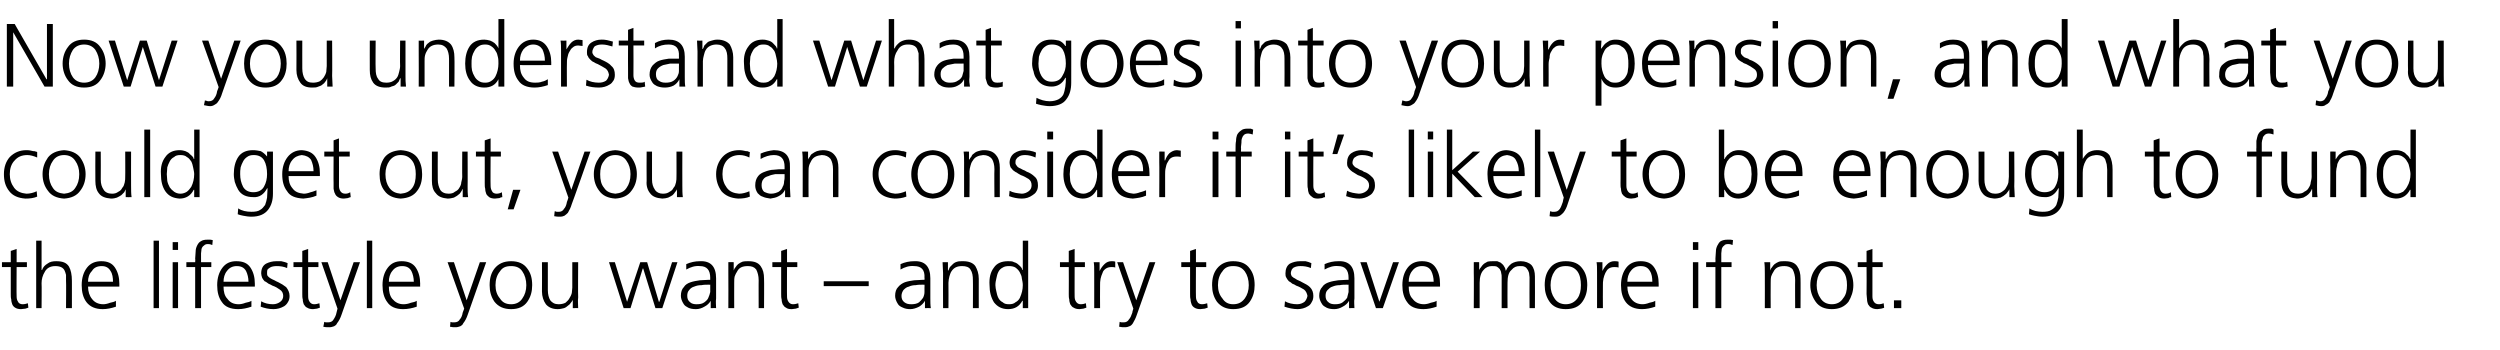 <?xml version="1.0" standalone="no"?><!DOCTYPE svg PUBLIC "-//W3C//DTD SVG 1.1//EN" "http://www.w3.org/Graphics/SVG/1.1/DTD/svg11.dtd"><svg xmlns="http://www.w3.org/2000/svg" version="1.1" width="511.1px" height="71.6px" viewBox="0 -3 511.1 71.6" style="top:-3px"><desc>Now you understand what goes into your pension, and what you could get out, you can consider if it’s likely to be eno...</desc><defs/><g id="Polygon319122"><path d="m5.5 51.6l-2.1 0c0 0-.04 6.04 0 6c0 .5.1.8.3 1.1c.1.3.5.5.9.5c.4 0 .8-.1 1.1-.2c0 0 .1.9.1.9c-.2.1-.4.1-.6.2c-.3 0-.6.1-.9.1c-.5 0-.9-.1-1.2-.3c-.2-.1-.5-.4-.6-.7c-.1-.3-.2-.6-.2-1c-.1-.3-.1-.7-.1-1.1c.01-.05 0-5.5 0-5.5l-1.8 0l0-1l1.8 0l0-2.3l1.2-.4l0 2.7l2.1 0l0 1zm1.9-5.4l1.1 0l0 6c0 0 .09-.04.1 0c.2-.6.6-1 1.1-1.3c.5-.4 1.1-.5 1.8-.5c1.3 0 2.1.3 2.6 1.1c.4.7.6 1.7.6 2.9c.01-.05 0 5.6 0 5.6l-1.2 0c0 0 .05-5.63 0-5.6c0-.4 0-.8 0-1.2c-.1-.4-.2-.7-.3-.9c-.3-.6-.9-.9-1.9-.9c-1 0-1.7.4-2.1 1.1c-.5.8-.7 1.6-.7 2.4c.05.04 0 5.1 0 5.1l-1.1 0l0-13.8zm15.7 8.4c0-.8-.1-1.6-.5-2.2c-.4-.7-1-1-1.8-1c-.9 0-1.6.3-2 1c-.6.6-.8 1.4-.8 2.2c0 0 5.1 0 5.1 0zm.6 5.1c-.9.3-1.8.5-2.7.5c-1.5 0-2.6-.5-3.3-1.4c-.7-.9-1-2.1-1-3.5c0-1.5.4-2.7 1.1-3.6c.7-.9 1.7-1.3 2.9-1.3c1.3 0 2.2.4 2.8 1.3c.6.9.9 2 .9 3.3c.01.01 0 .6 0 .6c0 0-6.4 0-6.4 0c0 1 .3 1.9.8 2.5c.5.7 1.3 1.1 2.3 1.1c.4 0 .9-.1 1.4-.3c.5-.1.9-.2 1.2-.4c0 0 0 1.2 0 1.2zm7.7-13.5l1.1 0l0 13.8l-1.1 0l0-13.8zm5 1.9l-1.1 0l0-1.6l1.1 0l0 1.6zm-1.1 2.5l1.1 0l0 9.4l-1.1 0l0-9.4zm4.6 1l-1.8 0l0-1l1.8 0c0 0 .05-.7 0-.7c0-.5.1-1 .1-1.5c0-.4.1-.8.3-1.2c.2-.4.4-.7.8-.9c.3-.2.7-.3 1.3-.3c.2 0 .4 0 .6 0c.2 0 .4.1.5.1c0 0-.1 1-.1 1c-.2-.1-.5-.2-.9-.2c-.4 0-.6.1-.8.3c-.3.2-.4.4-.5.7c0 .3-.1.6-.1.9c0 .3 0 .7 0 1c.01-.03 0 .8 0 .8l2.1 0l0 1l-2.1 0l0 8.4l-1.2 0l0-8.4zm10.9 3c0-.8-.2-1.6-.5-2.2c-.4-.7-1-1-1.9-1c-.8 0-1.5.3-2 1c-.5.6-.7 1.4-.7 2.2c0 0 5.1 0 5.1 0zm.6 5.1c-.9.3-1.8.5-2.7.5c-1.6 0-2.7-.5-3.3-1.4c-.7-.9-1-2.1-1-3.5c0-1.5.4-2.7 1.1-3.6c.7-.9 1.6-1.3 2.8-1.3c1.4 0 2.3.4 2.9 1.3c.6.9.9 2 .9 3.3c-.02.01 0 .6 0 .6c0 0-6.44 0-6.4 0c0 1 .2 1.9.8 2.5c.5.7 1.2 1.1 2.3 1.1c.4 0 .9-.1 1.4-.3c.5-.1.9-.2 1.2-.4c0 0 0 1.2 0 1.2zm2-1.1c.7.4 1.5.6 2.4.6c.6 0 1.1-.2 1.5-.5c.4-.3.6-.7.6-1.2c0-.5-.2-1-.7-1.3c-.4-.3-.9-.6-1.5-.8c-.3-.2-.6-.3-.8-.4c-.3-.2-.5-.4-.8-.5c-.2-.2-.4-.5-.5-.7c-.1-.3-.2-.6-.2-.9c0-.9.3-1.6 1-2c.6-.3 1.3-.5 2.1-.5c.2 0 .6 0 1 0c.4.1.9.2 1.3.4c0 0-.1 1-.1 1c-.7-.3-1.4-.4-2.1-.4c-.6 0-1.1.1-1.4.3c-.2.1-.4.3-.5.4c-.1.2-.1.5-.1.8c0 .2 0 .4.2.6c.1.1.3.3.5.4c.2.1.5.3.8.4c.2.1.5.3.8.4c.6.3 1.1.6 1.6 1c.4.5.7 1.1.7 1.8c0 .5-.1.9-.3 1.2c-.2.4-.5.7-.8.9c-.7.4-1.4.6-2.2.6c-.9 0-1.8-.2-2.6-.5c0 0 .1-1.1.1-1.1zm11.7-7l-2.1 0c0 0-.02 6.04 0 6c0 .5.1.8.3 1.1c.2.3.5.5.9.5c.4 0 .8-.1 1.1-.2c0 0 .1.9.1.9c-.2.1-.4.1-.6.2c-.3 0-.5.1-.8.1c-.5 0-.9-.1-1.2-.3c-.3-.1-.5-.4-.7-.7c-.1-.3-.2-.6-.2-1c-.1-.3-.1-.7-.1-1.1c.02-.05 0-5.5 0-5.5l-1.8 0l0-1l1.8 0l0-2.3l1.2-.4l0 2.7l2.1 0l0 1zm4.5 6.8l0 0l2.7-7.8l1.3 0c0 0-3.8 10.76-3.8 10.8c-.2.6-.5 1.2-.9 1.7c-.1.3-.4.5-.6.6c-.3.1-.6.2-.9.2c-.4 0-.9 0-1.3-.1c0 0 .2-1 .2-1c.1 0 .2.1.3.1c.2 0 .3 0 .5 0c.5 0 .9-.2 1.1-.6c.2-.3.5-.8.6-1.4c.01 0 .2-.8.2-.8l-3.3-9.5l1.3 0l2.6 7.8zm5.4-12.2l1.1 0l0 13.8l-1.1 0l0-13.8zm9.6 8.4c0-.8-.2-1.6-.5-2.2c-.4-.7-1-1-1.9-1c-.8 0-1.5.3-2 1c-.5.6-.7 1.4-.7 2.2c0 0 5.1 0 5.1 0zm.6 5.1c-.9.3-1.8.5-2.8.5c-1.5 0-2.6-.5-3.2-1.4c-.7-.9-1-2.1-1-3.5c0-1.5.4-2.7 1.1-3.6c.7-.9 1.6-1.3 2.8-1.3c1.3 0 2.3.4 2.9 1.3c.6.9.9 2 .9 3.3c-.03.01 0 .6 0 .6c0 0-6.45 0-6.4 0c0 1 .2 1.9.7 2.5c.6.7 1.3 1.1 2.3 1.1c.5 0 1-.1 1.5-.3c.5-.1.9-.2 1.2-.4c0 0 0 1.2 0 1.2zm10.2-1.3l0 0l2.7-7.8l1.3 0c0 0-3.79 10.76-3.8 10.8c-.2.6-.5 1.2-.9 1.7c-.1.3-.4.5-.6.6c-.3.1-.6.2-.9.2c-.4 0-.8 0-1.2-.1c0 0 .1-1 .1-1c.1 0 .2.1.3.1c.2 0 .3 0 .5 0c.5 0 .9-.2 1.1-.6c.3-.3.5-.8.6-1.4c.02 0 .3-.8.3-.8l-3.4-9.5l1.3 0l2.6 7.8zm6.8-5.9c-.6.7-.9 1.7-.9 2.8c0 1.1.3 2 .9 2.7c.5.8 1.2 1.2 2.3 1.2c1 0 1.8-.4 2.3-1.2c.5-.7.8-1.6.8-2.7c0-1.1-.3-2.1-.8-2.8c-.5-.8-1.3-1.1-2.3-1.1c-1.1 0-1.8.3-2.3 1.1c0 0 0 0 0 0zm-1.1 6.2c-.7-1-1-2.1-1-3.4c0-1.4.3-2.5 1-3.4c.8-1 1.9-1.5 3.4-1.5c1.5 0 2.6.5 3.3 1.5c.7.9 1 2 1 3.4c0 1.3-.3 2.4-1 3.4c-.7 1-1.8 1.5-3.3 1.5c-1.5 0-2.6-.5-3.4-1.5c0 0 0 0 0 0zm17.1-.9c-.1.7 0 1.4 0 2.2c.02-.04-1.1 0-1.1 0l0-1.7c0 0-.03-.01 0 0c-.1.2-.2.4-.4.6c-.1.2-.3.4-.6.6c-.2.2-.5.4-.8.5c-.4.1-.8.2-1.3.2c-1.1 0-1.9-.4-2.4-1c-.5-.7-.8-1.6-.8-2.6c.03-.02 0-6 0-6l1.2 0c0 0-.01 5.68 0 5.7c0 .9.2 1.6.5 2.1c.4.5.9.8 1.7.8c.5 0 1-.1 1.4-.3c.3-.3.6-.5.8-.9c.2-.3.4-.7.5-1.1c0-.3.1-.7.1-1.1c-.01-.03 0-5.2 0-5.2l1.2 0c0 0-.05 7.15 0 7.2zm17.2 2.2l-1.4 0l-2.5-8.1l-.1 0l-2.5 8.1l-1.4 0l-3-9.4l1.2 0l2.5 8.1l0 0l2.7-8.1l1.4 0l2.4 8.1l.1 0l2.6-8.1l1.1 0l-3.1 9.4zm9.8-4.8c0 0-.34.03-.3 0c-.5 0-1 0-1.5.1c-.6 0-1 .1-1.5.3c-.4.1-.8.4-1 .7c-.3.3-.4.7-.4 1.2c0 .6.2 1 .6 1.3c.3.3.8.4 1.3.4c.7 0 1.2-.1 1.6-.4c.4-.3.7-.6.8-.9c.2-.4.3-.8.4-1.2c0-.3 0-.7 0-.9c-.01 0 0-.6 0-.6zm.1 3.3c0 0-.03-.05 0 0c-.3.5-.7.9-1.3 1.2c-.5.3-1.1.5-1.7.5c-.7 0-1.2-.1-1.6-.3c-.4-.2-.7-.4-.9-.7c-.4-.6-.6-1.2-.6-1.7c0-.8.2-1.4.6-1.8c.3-.5.8-.8 1.4-1c.6-.2 1.2-.3 1.9-.4c.6 0 1.3-.1 1.9-.1c-.03.04.2 0 .2 0c0 0-.01-.44 0-.4c0-1.6-.7-2.4-2.1-2.4c-1-.1-1.9.2-2.8.7c0 0 0-1.1 0-1.1c.9-.4 1.8-.6 2.8-.6c2.2-.1 3.3 1.1 3.3 3.5c0 0 0 4.1 0 4.1c-.1.7 0 1.4 0 2c.04-.04-1.1 0-1.1 0l0-1.5zm3.6-5.7c0-.7 0-1.5 0-2.2c-.05-.02 1.1 0 1.1 0l0 1.7c0 0 .01-.04 0 0c.1-.3.2-.5.4-.7c.1-.2.3-.4.5-.6c.3-.2.6-.4.9-.5c.4-.1.8-.1 1.2-.1c1.2 0 2 .3 2.5 1c.5.7.7 1.5.7 2.6c.04-.03 0 6 0 6l-1.1 0c0 0-.02-5.74 0-5.7c0-.9-.2-1.6-.5-2.2c-.4-.5-.9-.7-1.7-.7c-1.1 0-1.8.3-2.2 1.1c-.2.3-.4.7-.5 1c-.1.4-.1.9-.1 1.3c-.02-.02 0 5.2 0 5.2l-1.2 0c0 0 .03-7.21 0-7.2zm14.1-1.2l-2.1 0c0 0-.03 6.04 0 6c0 .5.1.8.3 1.1c.2.3.5.5.9.5c.4 0 .8-.1 1.1-.2c0 0 .1.9.1.9c-.2.1-.4.1-.6.2c-.3 0-.5.1-.9.1c-.5 0-.9-.1-1.1-.3c-.3-.1-.5-.4-.7-.7c-.1-.3-.2-.6-.2-1c-.1-.3-.1-.7-.1-1.1c.02-.05 0-5.5 0-5.5l-1.8 0l0-1l1.8 0l0-2.3l1.2-.4l0 2.7l2.1 0l0 1zm5.4 2.9l9.2 0l0 1l-9.2 0l0-1zm20.6.7c0 0-.29.03-.3 0c-.5 0-1 0-1.5.1c-.5 0-1 .1-1.4.3c-.5.1-.8.4-1.1.7c-.2.3-.4.7-.4 1.2c0 .6.2 1 .6 1.3c.4.3.8.4 1.4.4c.6 0 1.2-.1 1.6-.4c.3-.3.6-.6.8-.9c.2-.4.3-.8.3-1.2c0-.3 0-.7 0-.9c.04 0 0-.6 0-.6zm.1 3.3c0 0 .01-.05 0 0c-.3.5-.7.9-1.2 1.2c-.6.3-1.2.5-1.8.5c-.6 0-1.1-.1-1.5-.3c-.5-.2-.8-.4-1-.7c-.4-.6-.6-1.2-.6-1.7c0-.8.2-1.4.6-1.8c.4-.5.9-.8 1.4-1c.6-.2 1.2-.3 1.9-.4c.7 0 1.3-.1 1.9-.1c.02.04.2 0 .2 0c0 0 .04-.44 0-.4c.1-1.6-.6-2.4-2.1-2.4c-1-.1-1.9.2-2.8.7c0 0 0-1.1 0-1.1c.9-.4 1.8-.6 2.8-.6c2.2-.1 3.3 1.1 3.3 3.5c0 0 0 4.1 0 4.1c0 .7 0 1.4.1 2c-.01-.04-1.2 0-1.2 0l0-1.5zm3.7-5.7c0-.7-.1-1.5-.1-2.2c0-.02 1.1 0 1.1 0l0 1.7c0 0 .06-.04.1 0c.1-.3.2-.5.3-.7c.2-.2.4-.4.6-.6c.2-.2.5-.4.9-.5c.3-.1.7-.1 1.2-.1c1.1 0 2 .3 2.5 1c.4.7.7 1.5.7 2.6c-.01-.03 0 6 0 6l-1.2 0c0 0 .03-5.74 0-5.7c0-.9-.1-1.6-.5-2.2c-.3-.5-.9-.7-1.7-.7c-1 0-1.7.3-2.2 1.1c-.2.3-.3.7-.4 1c-.1.4-.2.9-.2 1.3c.03-.02 0 5.2 0 5.2l-1.1 0c0 0-.03-7.21 0-7.2zm10.9 1.1c-.1.4-.2.9-.2 1.4c0 .4.1.9.2 1.3c.1.5.2.9.4 1.3c.2.4.5.7.9.9c.3.3.7.4 1.3.4c.5 0 1-.1 1.3-.4c.4-.2.7-.5.9-.9c.4-.9.6-1.7.6-2.6c0-.5-.1-.9-.2-1.4c0-.4-.2-.8-.4-1.2c-.2-.4-.5-.7-.9-1c-.3-.2-.8-.3-1.3-.3c-.6 0-1 .1-1.3.3c-.4.2-.7.5-.9.9c-.2.4-.3.8-.4 1.3c0 0 0 0 0 0zm6.5 6.1l-1.1 0l0-1.5c0 0-.06-.03-.1 0c-.6 1.1-1.5 1.7-2.9 1.7c-1.3 0-2.2-.5-2.9-1.4c-.6-1-.9-2.1-.9-3.5c-.1-1.5.2-2.7.9-3.6c.6-.9 1.6-1.3 2.9-1.3c.5 0 .9 0 1.2.2c.4.1.7.3.9.5c.5.4.8.8.8 1.1c.04-.04.1 0 .1 0l0-6l1.1 0l0 13.8zm11.6-8.4l-2.1 0c0 0-.02 6.04 0 6c0 .5.1.8.3 1.1c.2.3.5.5.9.5c.5 0 .8-.1 1.1-.2c0 0 .1.9.1.9c-.2.1-.4.1-.6.2c-.3 0-.5.1-.8.1c-.5 0-.9-.1-1.2-.3c-.3-.1-.5-.4-.7-.7c-.1-.3-.2-.6-.2-1c-.1-.3-.1-.7-.1-1.1c.03-.05 0-5.5 0-5.5l-1.8 0l0-1l1.8 0l0-2.3l1.2-.4l0 2.7l2.1 0l0 1zm1.9 1.1c0-.9 0-1.6-.1-2.1c.04-.02 1.2 0 1.2 0l0 1.8c0 0 .03-.01 0 0c.3-.6.6-1 1-1.4c.4-.4.9-.6 1.4-.6c.3 0 .6 0 .8.1c0 0 0 1.2 0 1.2c-.2-.1-.5-.1-.8-.1c-.4 0-.8.1-1.1.3c-.3.2-.6.5-.7.9c-.2.4-.3.8-.4 1.2c-.1.5-.1.9-.1 1.3c-.03.03 0 4.7 0 4.7l-1.2 0c0 0 .01-7.32 0-7.3zm8.6 5.7l0 0l2.7-7.8l1.2 0c0 0-3.76 10.76-3.8 10.8c-.2.6-.5 1.2-.8 1.7c-.2.3-.4.5-.7.6c-.2.1-.5.2-.9.2c-.4 0-.8 0-1.2-.1c0 0 .1-1 .1-1c.1 0 .2.1.4.1c.1 0 .3 0 .5 0c.4 0 .8-.2 1-.6c.3-.3.5-.8.7-1.4c-.05 0 .2-.8.2-.8l-3.3-9.5l1.2 0l2.7 7.8zm14.3-6.8l-2.1 0c0 0-.03 6.04 0 6c0 .5.1.8.3 1.1c.1.3.5.5.9.5c.4 0 .8-.1 1.1-.2c0 0 .1.9.1.9c-.2.1-.4.1-.6.2c-.3 0-.6.1-.9.1c-.5 0-.9-.1-1.2-.3c-.2-.1-.5-.4-.6-.7c-.1-.3-.2-.6-.2-1c-.1-.3-.1-.7-.1-1.1c.01-.05 0-5.5 0-5.5l-1.8 0l0-1l1.8 0l0-2.3l1.2-.4l0 2.7l2.1 0l0 1zm3.3.9c-.6.7-.9 1.7-.9 2.8c0 1.1.3 2 .9 2.7c.5.8 1.2 1.2 2.2 1.2c1.1 0 1.8-.4 2.4-1.2c.5-.7.8-1.6.8-2.7c0-1.1-.3-2.1-.8-2.8c-.6-.8-1.3-1.1-2.4-1.1c-1 0-1.7.3-2.2 1.1c0 0 0 0 0 0zm-1.1 6.2c-.7-1-1-2.1-1-3.4c0-1.4.3-2.5 1-3.4c.8-1 1.9-1.5 3.3-1.5c1.6 0 2.7.5 3.4 1.5c.7.9 1 2 1 3.4c0 1.3-.3 2.4-1 3.4c-.7 1-1.8 1.5-3.4 1.5c-1.4 0-2.5-.5-3.3-1.5c0 0 0 0 0 0zm13.9-.1c.7.4 1.6.6 2.5.6c.6 0 1.1-.2 1.5-.5c.3-.3.5-.7.6-1.2c-.1-.5-.3-1-.7-1.3c-.5-.3-1-.6-1.6-.8c-.3-.2-.5-.3-.8-.4c-.2-.2-.5-.4-.7-.5c-.2-.2-.4-.5-.5-.7c-.2-.3-.2-.6-.2-.9c0-.9.3-1.6.9-2c.6-.3 1.3-.5 2.1-.5c.3 0 .6 0 1.1 0c.4.1.8.2 1.2.4c0 0-.1 1-.1 1c-.7-.3-1.4-.4-2.1-.4c-.6 0-1 .1-1.4.3c-.2.1-.3.3-.4.4c-.1.2-.2.5-.2.8c0 .2.1.4.2.6c.2.1.3.3.6.4c.2.1.4.3.7.4c.3.1.6.3.8.4c.6.3 1.2.6 1.6 1c.5.5.7 1.1.7 1.8c0 .5-.1.9-.3 1.2c-.2.4-.4.7-.8.9c-.6.4-1.4.6-2.1.6c-.9 0-1.8-.2-2.7-.5c0 0 .1-1.1.1-1.1zm13-3.4c0 0-.33.03-.3 0c-.5 0-1 0-1.5.1c-.6 0-1 .1-1.5.3c-.4.1-.7.4-1 .7c-.3.3-.4.7-.4 1.2c0 .6.2 1 .6 1.3c.3.3.8.4 1.3.4c.7 0 1.2-.1 1.6-.4c.4-.3.7-.6.9-.9c.1-.4.2-.8.3-1.2c0-.3 0-.7 0-.9c0 0 0-.6 0-.6zm.1 3.3c0 0-.03-.05 0 0c-.3.5-.7.9-1.3 1.2c-.5.3-1.1.5-1.7.5c-.7 0-1.2-.1-1.6-.3c-.4-.2-.7-.4-.9-.7c-.4-.6-.6-1.2-.6-1.7c0-.8.2-1.4.6-1.8c.3-.5.8-.8 1.4-1c.6-.2 1.2-.3 1.9-.4c.6 0 1.3-.1 1.9-.1c-.02.04.2 0 .2 0c0 0 0-.44 0-.4c0-1.6-.7-2.4-2.1-2.4c-1-.1-1.9.2-2.8.7c0 0 0-1.1 0-1.1c.9-.4 1.8-.6 2.8-.6c2.2-.1 3.3 1.1 3.3 3.5c0 0 0 4.1 0 4.1c-.1.7 0 1.4 0 2c.05-.04-1.1 0-1.1 0l0-1.5zm6.9 1.5l-1.4 0l-3.2-9.4l1.3 0l2.6 8.1l0 0l2.8-8.1l1.2 0l-3.3 9.4zm10.4-5.4c0-.8-.2-1.6-.5-2.2c-.4-.7-1-1-1.9-1c-.8 0-1.5.3-2 1c-.5.6-.7 1.4-.7 2.2c0 0 5.1 0 5.1 0zm.6 5.1c-.9.3-1.8.5-2.7.5c-1.6 0-2.7-.5-3.3-1.4c-.7-.9-1-2.1-1-3.5c0-1.5.4-2.7 1.1-3.6c.7-.9 1.7-1.3 2.9-1.3c1.3 0 2.2.4 2.8 1.3c.6.9.9 2 .9 3.3c0 .01 0 .6 0 .6c0 0-6.42 0-6.4 0c0 1 .2 1.9.8 2.5c.5.7 1.3 1.1 2.3 1.1c.4 0 .9-.1 1.4-.3c.5-.1.9-.2 1.2-.4c0 0 0 1.2 0 1.2zm19 .3c0 0-.03-6.27 0-6.3c0-.3-.1-.6-.1-.9c-.1-.3-.2-.6-.4-.8c-.1-.2-.3-.4-.6-.5c-.2-.1-.5-.1-.9-.1c-.7 0-1.2.2-1.7.8c-.6.5-.8 1.4-.8 2.6c-.03-.02 0 5.2 0 5.2l-1.2 0c0 0 .01-6.27 0-6.3c0-.3 0-.6-.1-.9c0-.3-.2-.6-.3-.8c-.2-.2-.4-.4-.6-.5c-.3-.1-.6-.1-1-.1c-.6 0-1.2.2-1.7.8c-.5.5-.8 1.4-.8 2.6c0-.02 0 5.2 0 5.2l-1.2 0c0 0 .04-7.21 0-7.2c0-.7 0-1.5 0-2.2c-.03-.02 1.1 0 1.1 0l0 1.6c0 0 .03-.02 0 0c.1-.2.2-.4.4-.6c.1-.2.3-.4.5-.6c.2-.2.5-.3.8-.5c.4-.1.8-.1 1.3-.1c.2 0 .4 0 .7 0c.2.1.5.2.7.3c.2.2.5.4.6.6c.2.3.4.6.4 1c0 0 .1 0 .1 0c.2-.5.6-1 1.1-1.4c.5-.3 1.1-.5 1.9-.5c.9 0 1.7.3 2.2.8c.5.6.7 1.4.7 2.3c.03.01 0 6.5 0 6.5l-1.1 0zm5.1-7.5c-.5.7-.8 1.7-.8 2.8c0 1.1.3 2 .8 2.7c.5.8 1.3 1.2 2.3 1.2c1 0 1.8-.4 2.4-1.2c.5-.7.7-1.6.7-2.7c0-1.1-.2-2.1-.7-2.8c-.6-.8-1.4-1.1-2.4-1.1c-1 0-1.8.3-2.3 1.1c0 0 0 0 0 0zm-1 6.2c-.7-1-1-2.1-1-3.4c0-1.4.3-2.5 1-3.4c.7-1 1.8-1.5 3.3-1.5c1.6 0 2.7.5 3.4 1.5c.7.9 1 2 1 3.4c0 1.3-.3 2.4-1 3.4c-.7 1-1.8 1.5-3.4 1.5c-1.5 0-2.6-.5-3.3-1.5c0 0 0 0 0 0zm9.7-6c0-.9 0-1.6-.1-2.1c.04-.02 1.2 0 1.2 0l0 1.8c0 0 .03-.01 0 0c.3-.6.6-1 1-1.4c.4-.4.9-.6 1.4-.6c.3 0 .6 0 .9.1c0 0 0 1.2 0 1.2c-.3-.1-.6-.1-.9-.1c-.4 0-.8.1-1.1.3c-.3.2-.5.5-.7.9c-.2.4-.3.8-.4 1.2c-.1.5-.1.9-.1 1.3c-.03.03 0 4.7 0 4.7l-1.2 0c0 0 .01-7.32 0-7.3zm11.3 1.9c0-.8-.1-1.6-.5-2.2c-.4-.7-1-1-1.9-1c-.8 0-1.5.3-2 1c-.5.6-.7 1.4-.7 2.2c0 0 5.1 0 5.1 0zm.6 5.1c-.9.3-1.8.5-2.7.5c-1.5 0-2.6-.5-3.3-1.4c-.7-.9-1-2.1-1-3.5c0-1.5.4-2.7 1.1-3.6c.7-.9 1.7-1.3 2.9-1.3c1.3 0 2.2.4 2.8 1.3c.6.9.9 2 .9 3.3c0 .01 0 .6 0 .6c0 0-6.41 0-6.4 0c0 1 .3 1.9.8 2.5c.5.7 1.3 1.1 2.3 1.1c.4 0 .9-.1 1.4-.3c.5-.1.9-.2 1.2-.4c0 0 0 1.2 0 1.2zm8.8-11.6l-1.1 0l0-1.6l1.1 0l0 1.6zm-1.1 2.5l1.1 0l0 9.4l-1.1 0l0-9.4zm4.6 1l-1.9 0l0-1l1.9 0c0 0 .04-.7 0-.7c0-.5.1-1 .1-1.5c0-.4.1-.8.3-1.2c.2-.4.4-.7.7-.9c.4-.2.8-.3 1.4-.3c.2 0 .4 0 .6 0c.2 0 .4.1.5.1c0 0-.1 1-.1 1c-.2-.1-.5-.2-.9-.2c-.4 0-.7.1-.8.3c-.3.2-.4.4-.5.7c0 .3-.1.6-.1.9c0 .3 0 .7 0 1c0-.03 0 .8 0 .8l2.1 0l0 1l-2.1 0l0 8.4l-1.2 0l0-8.4zm10.1 1.2c0-.7 0-1.5-.1-2.2c.04-.02 1.2 0 1.2 0l0 1.7c0 0 0-.04 0 0c.1-.3.2-.5.4-.7c.1-.2.3-.4.5-.6c.3-.2.6-.4.9-.5c.3-.1.8-.1 1.2-.1c1.2 0 2 .3 2.5 1c.5.7.7 1.5.7 2.6c.03-.03 0 6 0 6l-1.1 0c0 0-.03-5.74 0-5.7c0-.9-.2-1.6-.5-2.2c-.4-.5-1-.7-1.7-.7c-1.1 0-1.8.3-2.2 1.1c-.2.3-.4.7-.5 1c-.1.4-.1.9-.1 1.3c-.03-.02 0 5.2 0 5.2l-1.2 0c0 0 .02-7.21 0-7.2zm11.4-.3c-.5.7-.8 1.7-.8 2.8c0 1.1.3 2 .8 2.7c.5.8 1.3 1.2 2.3 1.2c1 0 1.8-.4 2.3-1.2c.6-.7.8-1.6.8-2.7c0-1.1-.2-2.1-.8-2.8c-.5-.8-1.3-1.1-2.3-1.1c-1 0-1.8.3-2.3 1.1c0 0 0 0 0 0zm-1 6.2c-.7-1-1.1-2.1-1.1-3.4c0-1.4.4-2.5 1.1-3.4c.7-1 1.8-1.5 3.3-1.5c1.5 0 2.6.5 3.4 1.5c.6.9 1 2 1 3.4c0 1.3-.4 2.4-1 3.4c-.8 1-1.9 1.5-3.4 1.5c-1.5 0-2.6-.5-3.3-1.5c0 0 0 0 0 0zm13.7-7.1l-2.1 0c0 0 0 6.04 0 6c0 .5.1.8.3 1.1c.2.3.5.5 1 .5c.4 0 .7-.1 1-.2c0 0 .1.9.1.9c-.1.1-.3.1-.6.2c-.2 0-.5.1-.8.1c-.5 0-.9-.1-1.2-.3c-.3-.1-.5-.4-.7-.7c-.1-.3-.2-.6-.2-1c0-.3-.1-.7-.1-1.1c.04-.05 0-5.5 0-5.5l-1.8 0l0-1l1.8 0l0-2.3l1.2-.4l0 2.7l2.1 0l0 1zm2.3 6.8l1.5 0l0 1.6l-1.5 0l0-1.6z" stroke="none" fill="#000"/></g><g id="Polygon319121"><path d="m7.6 29.2c-.7-.3-1.4-.5-2-.5c-1.2 0-2 .4-2.6 1.1c-.7.7-1 1.7-1 2.8c0 1.1.3 2 .9 2.8c.6.8 1.5 1.1 2.5 1.2c.7 0 1.5-.2 2.1-.5c0 0 .1 1.1.1 1.1c-.7.3-1.5.4-2.4.4c-1.5-.1-2.6-.6-3.3-1.5c-.8-1-1.1-2.1-1.1-3.5c0-1.4.4-2.6 1.2-3.5c.9-.9 2-1.4 3.4-1.4c.6 0 1 .1 1.4.2c.2 0 .4 0 .5.1c.2 0 .3.1.3.1c0 0 0 1.1 0 1.1zm3.2.7c-.5.7-.8 1.6-.8 2.7c0 1.2.3 2.1.8 2.8c.5.8 1.3 1.1 2.3 1.2c1-.1 1.8-.4 2.3-1.2c.5-.7.8-1.6.8-2.8c0-1.1-.3-2-.8-2.7c-.5-.8-1.3-1.2-2.3-1.2c-1 0-1.8.4-2.3 1.2c0 0 0 0 0 0zm-1 6.1c-.7-.9-1.1-2-1.1-3.4c0-1.3.4-2.4 1.1-3.4c.7-.9 1.8-1.4 3.3-1.5c1.5.1 2.6.6 3.3 1.5c.7 1 1.1 2.1 1.1 3.4c0 1.4-.4 2.5-1.1 3.4c-.7 1-1.8 1.5-3.3 1.6c-1.5-.1-2.6-.6-3.3-1.6c0 0 0 0 0 0zm17-.9c0 .7 0 1.5.1 2.2c-.04.03-1.2 0-1.2 0l0-1.6c0 0 0-.04 0 0c-.1.2-.2.4-.3.6c-.2.2-.4.4-.6.6c-.3.2-.5.3-.9.5c-.3.1-.7.2-1.2.2c-1.2-.1-2-.4-2.5-1.1c-.5-.6-.7-1.5-.7-2.5c-.03-.05 0-6 0-6l1.1 0c0 0 .03 5.66 0 5.7c0 .9.2 1.5.6 2.1c.3.5.9.8 1.7.8c.5 0 .9-.1 1.3-.4c.4-.2.6-.4.8-.8c.3-.3.4-.7.5-1.1c.1-.4.1-.8.1-1.2c.03.04 0-5.1 0-5.1l1.2 0c0 0-.02 7.13 0 7.1zm2.7-11.6l1.2 0l0 13.8l-1.2 0l0-13.8zm4.7 7.7c0 .5-.1 1-.1 1.4c0 .5.1.9.1 1.4c.1.5.3.9.5 1.3c.2.3.5.6.9.9c.3.2.7.4 1.3.4c.5 0 1-.2 1.3-.4c.4-.3.6-.6.9-1c.4-.8.6-1.7.6-2.6c0-.4-.1-.8-.2-1.3c-.1-.5-.2-.9-.4-1.3c-.3-.4-.5-.7-.9-.9c-.3-.3-.8-.4-1.3-.4c-.6 0-1 .1-1.3.4c-.4.2-.7.5-.9.9c-.2.4-.4.8-.5 1.2c0 0 0 0 0 0zm6.6 6.1l-1.1 0l0-1.5c0 0-.07.04-.1 0c-.6 1.2-1.6 1.8-2.9 1.8c-1.3-.1-2.2-.5-2.9-1.5c-.6-.9-.9-2-.9-3.5c-.1-1.4.2-2.6.9-3.5c.6-.9 1.6-1.4 2.9-1.4c.5 0 .9.1 1.2.2c.4.2.7.3.9.6c.5.4.8.7.8 1c.03.04.1 0 .1 0l0-6l1.1 0l0 13.8zm15-.7c0 1.3-.3 2.4-1 3.3c-.7.9-1.8 1.4-3.4 1.4c-.6 0-1.2-.1-1.7-.2c-.5-.1-.9-.2-1.1-.3c0 0 .1-1.2.1-1.2c.7.5 1.7.7 2.7.7c.8 0 1.4-.1 1.8-.4c.4-.2.7-.6 1-1c.2-.5.3-1 .4-1.5c0-.6.1-1.2.1-1.9c0 0-.1 0-.1 0c-.6 1.2-1.6 1.9-2.8 1.8c-1.5 0-2.5-.5-3.1-1.5c-.3-.5-.5-1-.7-1.6c-.1-.5-.2-1-.2-1.6c0-1.4.3-2.6.9-3.5c.6-.9 1.6-1.4 3-1.4c.6 0 1.1.1 1.6.2c.4.2.9.6 1.3 1.1c0 .02 0 0 0 0l0-1l1.2 0c0 0-.01 8.56 0 8.6zm-6.6-5.4c-.1.5-.1 1-.1 1.4c0 1 .2 1.8.6 2.6c.4.7 1.1 1.1 2.1 1.1c1 0 1.8-.4 2.2-1.2c.4-.7.6-1.6.6-2.5c0-1.1-.2-2.1-.6-2.8c-.4-.7-1.1-1.1-2.1-1.1c-.6 0-1 .1-1.4.4c-.3.2-.6.5-.8.9c-.2.4-.4.8-.5 1.2c0 0 0 0 0 0zm14.9.8c0-.9-.2-1.6-.5-2.3c-.4-.6-1-.9-1.9-1c-.8.1-1.5.4-2 1.1c-.5.6-.7 1.4-.7 2.2c0 0 5.1 0 5.1 0zm.6 5c-.9.4-1.8.5-2.7.6c-1.6-.1-2.7-.5-3.3-1.5c-.7-.9-1-2-1-3.5c0-1.4.4-2.6 1.1-3.5c.7-.9 1.7-1.4 2.9-1.4c1.3.1 2.2.5 2.8 1.4c.6.9.9 2 .9 3.3c-.01-.01 0 .6 0 .6c0 0-6.43-.02-6.4 0c0 1 .2 1.8.8 2.5c.5.7 1.2 1 2.3 1.1c.4 0 .9-.1 1.4-.3c.5-.1.9-.3 1.2-.4c0 0 0 1.1 0 1.1zm6.8-8l-2.2 0c0 0 .02 6.02 0 6c0 .4.1.8.3 1.1c.2.3.5.5 1 .5c.4 0 .7-.1 1-.3c0 0 .1 1 .1 1c-.1 0-.3.1-.6.2c-.2 0-.5.1-.8.1c-.5 0-.9-.1-1.2-.3c-.3-.2-.5-.4-.6-.7c-.2-.3-.2-.6-.3-1c0-.3 0-.7 0-1.2c-.03.03 0-5.4 0-5.4l-1.9 0l0-1l1.9 0l0-2.3l1.1-.4l0 2.7l2.2 0l0 1zm8.1.9c-.5.7-.8 1.6-.8 2.7c0 1.2.3 2.1.8 2.8c.6.8 1.3 1.1 2.3 1.2c1.1-.1 1.8-.4 2.4-1.2c.5-.7.7-1.6.7-2.8c0-1.1-.2-2-.7-2.7c-.6-.8-1.3-1.2-2.4-1.2c-1 0-1.7.4-2.3 1.2c0 0 0 0 0 0zm-1 6.1c-.7-.9-1-2-1-3.4c0-1.3.3-2.4 1-3.4c.7-.9 1.8-1.4 3.3-1.5c1.6.1 2.7.6 3.4 1.5c.7 1 1 2.1 1 3.4c0 1.4-.3 2.5-1 3.4c-.7 1-1.8 1.5-3.4 1.6c-1.5-.1-2.6-.6-3.3-1.6c0 0 0 0 0 0zm17-.9c0 .7 0 1.5.1 2.2c.01.03-1.1 0-1.1 0l0-1.6c0 0-.05-.04-.1 0c0 .2-.2.4-.3.6c-.1.2-.3.4-.6.6c-.2.2-.5.3-.8.5c-.4.1-.8.2-1.3.2c-1.1-.1-1.9-.4-2.4-1.1c-.6-.6-.8-1.5-.8-2.5c.02-.05 0-6 0-6l1.2 0c0 0-.03 5.66 0 5.7c0 .9.2 1.5.5 2.1c.3.5.9.8 1.7.8c.5 0 1-.1 1.3-.4c.4-.2.7-.4.9-.8c.2-.3.4-.7.4-1.1c.1-.4.2-.8.2-1.2c-.03.04 0-5.1 0-5.1l1.1 0c0 0 .03 7.13 0 7.1zm6.8-6.1l-2.1 0c0 0-.04 6.02 0 6c0 .4.1.8.3 1.1c.1.3.5.5.9.5c.4 0 .8-.1 1.1-.3c0 0 .1 1 .1 1c-.2 0-.4.1-.6.2c-.3 0-.6.1-.9.1c-.5 0-.9-.1-1.2-.3c-.2-.2-.5-.4-.6-.7c-.1-.3-.2-.6-.2-1c-.1-.3-.1-.7-.1-1.2c.01.03 0-5.4 0-5.4l-1.8 0l0-1l1.8 0l0-2.3l1.2-.4l0 2.7l2.1 0l0 1zm2.5 6.8l1.5 0l-1.4 4l-1.2 0l1.1-4zm11.9 0l0 0l2.7-7.8l1.2 0c0 0-3.76 10.73-3.8 10.7c-.2.7-.5 1.3-.8 1.8c-.2.2-.4.4-.7.6c-.2.1-.5.2-.9.2c-.4 0-.8 0-1.2-.1c0 0 .1-1 .1-1c.1 0 .2 0 .4.1c.1 0 .3 0 .5 0c.4 0 .8-.2 1-.6c.3-.3.5-.8.6-1.4c.05-.03.3-.9.3-.9l-3.3-9.4l1.2 0l2.7 7.8zm6.7-5.9c-.6.7-.8 1.6-.8 2.7c0 1.2.2 2.1.8 2.8c.5.8 1.3 1.1 2.3 1.2c1-.1 1.8-.4 2.3-1.2c.5-.7.8-1.6.8-2.8c0-1.1-.3-2-.8-2.7c-.5-.8-1.3-1.2-2.3-1.2c-1 0-1.8.4-2.3 1.2c0 0 0 0 0 0zm-1 6.1c-.7-.9-1.1-2-1.1-3.4c0-1.3.4-2.4 1.1-3.4c.7-.9 1.8-1.4 3.3-1.5c1.5.1 2.6.6 3.3 1.5c.7 1 1.1 2.1 1.1 3.4c0 1.4-.4 2.5-1.1 3.4c-.7 1-1.8 1.5-3.3 1.6c-1.5-.1-2.6-.6-3.3-1.6c0 0 0 0 0 0zm17-.9c0 .7 0 1.5.1 2.2c-.05.03-1.2 0-1.2 0l0-1.6c0 0-.01-.04 0 0c-.1.2-.2.4-.4.6c-.1.2-.3.4-.5.6c-.3.2-.5.3-.9.5c-.3.1-.8.2-1.2.2c-1.2-.1-2-.4-2.5-1.1c-.5-.6-.8-1.5-.7-2.5c-.04-.05 0-6 0-6l1.1 0c0 0 .02 5.66 0 5.7c0 .9.2 1.5.6 2.1c.3.5.9.8 1.6.8c.6 0 1-.1 1.4-.4c.4-.2.6-.4.8-.8c.3-.3.4-.7.5-1.1c.1-.4.1-.8.1-1.2c.02.04 0-5.1 0-5.1l1.2 0c0 0-.02 7.13 0 7.1zm13.7-5.9c-.6-.3-1.3-.5-2-.5c-1.1 0-2 .4-2.6 1.1c-.6.7-.9 1.7-.9 2.8c0 1.1.3 2 .9 2.8c.6.8 1.4 1.1 2.5 1.2c.7 0 1.4-.2 2.1-.5c0 0 .1 1.1.1 1.1c-.7.3-1.5.4-2.4.4c-1.5-.1-2.6-.6-3.4-1.5c-.7-1-1.1-2.1-1.1-3.5c0-1.4.5-2.6 1.3-3.5c.8-.9 2-1.4 3.4-1.4c.5 0 1 .1 1.4.2c.2 0 .4 0 .5.1c.1 0 .2.1.3.1c0 0-.1 1.1-.1 1.1zm7.2 3.4c0 0-.35.01-.4 0c-.5 0-1 0-1.5 0c-.5.1-1 .2-1.4.4c-.4.1-.8.3-1 .6c-.3.3-.4.8-.4 1.3c0 .6.2 1 .5 1.3c.4.2.9.4 1.4.4c.7 0 1.2-.2 1.6-.4c.4-.3.7-.6.8-1c.2-.3.3-.7.3-1.1c.1-.4.1-.7.1-.9c-.02-.02 0-.6 0-.6zm.1 3.2c0 0-.05.03 0 0c-.3.6-.7 1-1.3 1.3c-.5.3-1.1.4-1.7.5c-.7-.1-1.2-.2-1.6-.4c-.4-.1-.7-.4-1-.7c-.4-.6-.5-1.1-.5-1.6c0-.8.2-1.4.6-1.9c.3-.4.8-.7 1.4-.9c.5-.2 1.2-.4 1.8-.4c.7-.1 1.3-.1 2-.1c-.04.02.2 0 .2 0c0 0-.02-.46 0-.5c0-1.6-.7-2.4-2.2-2.4c-.9 0-1.8.3-2.7.8c0 0 0-1.1 0-1.1c.9-.4 1.8-.6 2.7-.7c2.3 0 3.4 1.2 3.3 3.5c0 0 0 4.2 0 4.2c0 .7.1 1.3.1 1.9c.03.03-1.1 0-1.1 0l0-1.5zm3.6-5.6c0-.8 0-1.5-.1-2.2c.04-.04 1.2 0 1.2 0l0 1.6c0 0 0 .03 0 0c.1-.2.2-.4.4-.6c.1-.3.3-.5.5-.6c.3-.2.6-.4.9-.5c.3-.1.8-.2 1.2-.2c1.2 0 2 .4 2.5 1.1c.5.6.7 1.5.7 2.5c.03.04 0 6 0 6l-1.1 0c0 0-.03-5.67 0-5.7c0-.9-.2-1.6-.5-2.1c-.4-.5-1-.8-1.8-.8c-1 .1-1.7.4-2.1 1.1c-.2.4-.4.7-.5 1.1c-.1.4-.1.8-.1 1.2c-.03.05 0 5.2 0 5.2l-1.2 0c0 0 .01-7.14 0-7.1zm21.1-1c-.7-.3-1.4-.5-2-.5c-1.2 0-2 .4-2.6 1.1c-.6.7-1 1.7-1 2.8c0 1.1.4 2 1 2.8c.6.8 1.4 1.1 2.4 1.2c.8 0 1.5-.2 2.2-.5c0 0 .1 1.1.1 1.1c-.8.3-1.6.4-2.4.4c-1.5-.1-2.7-.6-3.4-1.5c-.7-1-1.1-2.1-1.1-3.5c0-1.4.4-2.6 1.3-3.5c.8-.9 1.9-1.4 3.3-1.4c.6 0 1.1.1 1.4.2c.2 0 .4 0 .6.1c.1 0 .2.1.3.1c0 0-.1 1.1-.1 1.1zm3.2.7c-.5.7-.8 1.6-.8 2.7c0 1.2.3 2.1.8 2.8c.5.8 1.3 1.1 2.3 1.2c1-.1 1.8-.4 2.3-1.2c.6-.7.8-1.6.8-2.8c0-1.1-.2-2-.8-2.7c-.5-.8-1.3-1.2-2.3-1.2c-1 0-1.8.4-2.3 1.2c0 0 0 0 0 0zm-1 6.1c-.7-.9-1.1-2-1.1-3.4c0-1.3.4-2.4 1.1-3.4c.7-.9 1.8-1.4 3.3-1.5c1.5.1 2.6.6 3.4 1.5c.6 1 1 2.1 1 3.4c0 1.4-.4 2.5-1 3.4c-.8 1-1.9 1.5-3.4 1.6c-1.5-.1-2.6-.6-3.3-1.6c0 0 0 0 0 0zm9.7-5.8c0-.8 0-1.5-.1-2.2c.02-.04 1.1 0 1.1 0l0 1.6c0 0 .08.03.1 0c.1-.2.2-.4.4-.6c.1-.3.3-.5.5-.6c.2-.2.5-.4.9-.5c.3-.1.7-.2 1.2-.2c1.2 0 2 .4 2.5 1.1c.5.6.7 1.5.7 2.5c.01.04 0 6 0 6l-1.1 0c0 0-.05-5.67 0-5.7c0-.9-.2-1.6-.5-2.1c-.4-.5-1-.8-1.8-.8c-1 .1-1.7.4-2.1 1.1c-.3.4-.4.7-.5 1.1c-.1.4-.2.8-.2 1.2c.05.05 0 5.2 0 5.2l-1.1 0c0 0-.01-7.14 0-7.1zm9.3 5.8c.7.4 1.5.5 2.5.6c.5 0 1-.2 1.4-.5c.4-.3.6-.7.6-1.2c0-.6-.2-1-.6-1.3c-.5-.3-1-.6-1.6-.8c-.3-.2-.6-.3-.8-.5c-.3-.1-.5-.3-.8-.5c-.2-.2-.3-.4-.5-.6c-.1-.3-.2-.6-.2-.9c0-.9.4-1.6 1-2c.6-.4 1.3-.6 2.1-.6c.3 0 .6.1 1 .1c.5.1.9.2 1.3.4c0 0-.1 1-.1 1c-.7-.3-1.4-.5-2.1-.5c-.6 0-1.1.1-1.4.4c-.2.1-.3.2-.4.4c-.2.2-.2.5-.2.8c0 .2.1.4.2.5c.1.2.3.4.5.5c.2.1.5.2.8.4c.3.1.5.2.8.4c.6.2 1.2.6 1.6 1c.5.4.7 1 .7 1.8c0 .5-.1.9-.3 1.2c-.2.4-.5.6-.8.8c-.7.5-1.4.7-2.2.7c-.9 0-1.8-.2-2.6-.5c0 0 .1-1.1.1-1.1zm8.9-10.5l-1.2 0l0-1.6l1.2 0l0 1.6zm-1.2 2.5l1.2 0l0 9.3l-1.2 0l0-9.3zm4.7 3.2c0 .5-.1 1-.1 1.4c0 .5.1.9.1 1.4c.1.5.3.9.5 1.3c.2.3.5.6.8.9c.4.2.8.4 1.4.4c.5 0 .9-.2 1.3-.4c.4-.3.6-.6.9-1c.4-.8.6-1.7.6-2.6c0-.4-.1-.8-.2-1.3c-.1-.5-.2-.9-.4-1.3c-.3-.4-.5-.7-.9-.9c-.4-.3-.8-.4-1.3-.4c-.6 0-1 .1-1.4.4c-.3.2-.6.5-.8.9c-.2.4-.4.8-.5 1.2c0 0 0 0 0 0zm6.6 6.1l-1.1 0l0-1.5c0 0-.07.04-.1 0c-.6 1.2-1.6 1.8-2.9 1.8c-1.3-.1-2.2-.5-2.9-1.5c-.6-.9-1-2-1-3.5c0-1.4.3-2.6.9-3.5c.7-.9 1.6-1.4 3-1.4c.5 0 .9.1 1.2.2c.4.2.7.3.9.6c.5.4.8.7.8 1c.03.04.1 0 .1 0l0-6l1.1 0l0 13.8zm8.3-5.3c0-.9-.1-1.6-.5-2.3c-.4-.6-1-.9-1.8-1c-.9.1-1.6.4-2 1.1c-.5.6-.8 1.4-.8 2.2c0 0 5.1 0 5.1 0zm.6 5c-.9.4-1.8.5-2.7.6c-1.5-.1-2.6-.5-3.3-1.5c-.7-.9-1-2-1-3.5c0-1.4.4-2.6 1.1-3.5c.7-.9 1.7-1.4 2.9-1.4c1.3.1 2.3.5 2.9 1.4c.5.9.8 2 .8 3.3c.02-.01 0 .6 0 .6c0 0-6.4-.02-6.4 0c0 1 .3 1.8.8 2.5c.5.7 1.3 1 2.3 1.1c.4 0 .9-.1 1.4-.3c.5-.1.9-.3 1.2-.4c0 0 0 1.1 0 1.1zm2.7-6.9c0-.9 0-1.6 0-2.1c-.03-.04 1.1 0 1.1 0l0 1.8c0 0 .06-.04.1 0c.2-.6.5-1.1.9-1.5c.4-.3.9-.6 1.5-.6c.3 0 .5.1.8.1c0 0 0 1.3 0 1.3c-.3-.1-.6-.1-.9-.1c-.4 0-.8.1-1.1.3c-.3.2-.5.5-.7.9c-.2.3-.3.7-.4 1.2c-.1.4-.1.9-.1 1.3c0 0 0 4.6 0 4.6l-1.2 0c0 0 .04-7.25 0-7.2zm12.1-4.6l-1.2 0l0-1.6l1.2 0l0 1.6zm-1.2 2.5l1.2 0l0 9.3l-1.2 0l0-9.3zm4.7 1l-1.9 0l0-1l1.9 0c0 0-.01-.72 0-.7c0-.5 0-1 .1-1.5c0-.5.1-.9.2-1.2c.2-.4.5-.7.8-.9c.3-.3.8-.4 1.4-.4c.2 0 .4 0 .6 0c.2.1.3.1.5.2c0 0-.1 1-.1 1c-.3-.1-.6-.2-.9-.2c-.4 0-.7.1-.9.3c-.2.2-.3.4-.4.7c-.1.3-.1.6-.1.9c0 .3-.1.6-.1.9c.05.05 0 .9 0 .9l2.2 0l0 1l-2.2 0l0 8.3l-1.1 0l0-8.3zm11.2-3.5l-1.1 0l0-1.6l1.1 0l0 1.6zm-1.1 2.5l1.1 0l0 9.3l-1.1 0l0-9.3zm7.9 1l-2.1 0c0 0-.03 6.02 0 6c0 .4.1.8.3 1.1c.2.3.5.5.9.5c.4 0 .8-.1 1.1-.3c0 0 .1 1 .1 1c-.2 0-.4.1-.6.2c-.3 0-.5.1-.9.1c-.5 0-.9-.1-1.1-.3c-.3-.2-.5-.4-.7-.7c-.1-.3-.2-.6-.2-1c-.1-.3-.1-.7-.1-1.2c.02.03 0-5.4 0-5.4l-1.8 0l0-1l1.8 0l0-2.3l1.2-.4l0 2.7l2.1 0l0 1zm2.9-4.5l1.3 0l-1.4 4l-1 0l1.1-4zm1.9 11.5c.7.4 1.5.5 2.4.6c.6 0 1.1-.2 1.5-.5c.4-.3.6-.7.6-1.2c0-.6-.3-1-.7-1.3c-.4-.3-1-.6-1.6-.8c-.3-.2-.5-.3-.8-.5c-.2-.1-.5-.3-.7-.5c-.2-.2-.4-.4-.5-.6c-.2-.3-.2-.6-.2-.9c0-.9.3-1.6.9-2c.6-.4 1.3-.6 2.1-.6c.3 0 .6.1 1.1.1c.4.1.8.2 1.2.4c0 0-.1 1-.1 1c-.6-.3-1.3-.5-2.1-.5c-.6 0-1 .1-1.4.4c-.2.1-.3.2-.4.4c-.1.2-.2.5-.2.8c0 .2.1.4.2.5c.2.2.3.4.6.5c.2.1.4.2.7.4c.3.1.6.2.8.4c.7.2 1.2.6 1.6 1c.5.4.7 1 .7 1.8c0 .5-.1.9-.3 1.2c-.2.4-.4.6-.7.8c-.7.5-1.5.7-2.2.7c-.9 0-1.8-.2-2.7-.5c0 0 .2-1.1.2-1.1zm12.6-12.5l1.1 0l0 13.8l-1.1 0l0-13.8zm5 2l-1.1 0l0-1.6l1.1 0l0 1.6zm-1.1 2.5l1.1 0l0 9.3l-1.1 0l0-9.3zm3.9-4.5l1.1 0l0 8.3l4.2-3.8l1.5 0l-4.6 4.1l5.1 5.2l-1.6 0l-4.6-4.8l0 4.8l-1.1 0l0-13.8zm14.7 8.5c0-.9-.2-1.6-.6-2.3c-.3-.6-1-.9-1.8-1c-.9.1-1.5.4-2 1.1c-.5.6-.8 1.4-.8 2.2c0 0 5.2 0 5.2 0zm.6 5c-.9.4-1.8.5-2.8.6c-1.5-.1-2.6-.5-3.3-1.5c-.6-.9-.9-2-.9-3.5c0-1.4.3-2.6 1.1-3.5c.7-.9 1.6-1.4 2.8-1.4c1.3.1 2.3.5 2.9 1.4c.6.9.8 2 .8 3.3c.05-.01 0 .6 0 .6c0 0-6.37-.02-6.4 0c0 1 .3 1.8.8 2.5c.5.7 1.3 1 2.3 1.1c.5 0 1-.1 1.5-.3c.5-.1.9-.3 1.2-.4c0 0 0 1.1 0 1.1zm2.7-13.5l1.1 0l0 13.8l-1.1 0l0-13.8zm6.5 12.3l0 0l2.7-7.8l1.2 0c0 0-3.74 10.73-3.7 10.7c-.2.7-.5 1.3-.9 1.8c-.2.2-.4.4-.7.6c-.2.1-.5.2-.8.2c-.5 0-.9 0-1.3-.1c0 0 .1-1 .1-1c.1 0 .2 0 .4.1c.1 0 .3 0 .5 0c.5 0 .8-.2 1.1-.6c.2-.3.4-.8.6-1.4c-.03-.03.2-.9.2-.9l-3.3-9.4l1.3 0l2.6 7.8zm14.3-6.8l-2.1 0c0 0-.01 6.02 0 6c0 .4.1.8.3 1.1c.2.3.5.5.9.5c.5 0 .8-.1 1.1-.3c0 0 .1 1 .1 1c-.2 0-.3.1-.6.2c-.3 0-.5.1-.8.1c-.5 0-.9-.1-1.2-.3c-.3-.2-.5-.4-.7-.7c-.1-.3-.2-.6-.2-1c-.1-.3-.1-.7-.1-1.2c.03.03 0-5.4 0-5.4l-1.8 0l0-1l1.8 0l0-2.3l1.2-.4l0 2.7l2.1 0l0 1zm3.3.9c-.6.7-.8 1.6-.8 2.7c0 1.2.2 2.1.8 2.8c.5.8 1.3 1.1 2.3 1.2c1-.1 1.8-.4 2.3-1.2c.5-.7.8-1.6.8-2.8c0-1.1-.3-2-.8-2.7c-.5-.8-1.3-1.2-2.3-1.2c-1 0-1.8.4-2.3 1.2c0 0 0 0 0 0zm-1 6.1c-.7-.9-1.1-2-1.1-3.4c0-1.3.4-2.4 1.1-3.4c.7-.9 1.8-1.4 3.3-1.5c1.5.1 2.6.6 3.3 1.5c.7 1 1 2.1 1 3.4c0 1.4-.3 2.5-1 3.4c-.7 1-1.8 1.5-3.3 1.6c-1.5-.1-2.6-.6-3.3-1.6c0 0 0 0 0 0zm21.1-2c0-.5.1-.9.1-1.4c0-.4-.1-.9-.1-1.4c-.1-.4-.3-.8-.5-1.2c-.2-.4-.5-.7-.8-.9c-.4-.3-.8-.4-1.4-.4c-.5 0-.9.1-1.3.4c-.4.2-.6.5-.9.9c-.4.9-.6 1.7-.6 2.6c0 .9.2 1.8.6 2.6c.3.4.6.7.9 1c.4.2.8.4 1.3.4c.6 0 1-.2 1.4-.4c.3-.3.6-.6.8-.9c.2-.4.4-.8.5-1.3c0 0 0 0 0 0zm-6.6-10.5l1.1 0l0 6c0 0 .06.04.1 0c0-.1.1-.3.3-.5c.1-.2.3-.4.5-.5c.3-.3.5-.4.9-.6c.3-.1.7-.2 1.2-.2c1.4 0 2.3.5 3 1.4c.6.9.8 2.1.8 3.5c0 1.5-.3 2.6-.9 3.5c-.7 1-1.6 1.4-2.9 1.5c-1.4 0-2.3-.6-2.9-1.8c-.04.04-.1 0-.1 0l0 1.5l-1.1 0l0-13.8zm15.8 8.5c0-.9-.1-1.6-.5-2.3c-.4-.6-1-.9-1.9-1c-.8.1-1.5.4-2 1.1c-.5.6-.7 1.4-.7 2.2c0 0 5.1 0 5.1 0zm.6 5c-.9.4-1.8.5-2.7.6c-1.6-.1-2.6-.5-3.3-1.5c-.7-.9-1-2-1-3.5c0-1.4.4-2.6 1.1-3.5c.7-.9 1.7-1.4 2.9-1.4c1.3.1 2.2.5 2.8 1.4c.6.9.9 2 .9 3.3c0-.01 0 .6 0 .6c0 0-6.42-.02-6.4 0c0 1 .2 1.8.8 2.5c.5.7 1.3 1 2.3 1.1c.4 0 .9-.1 1.4-.3c.5-.1.9-.3 1.2-.4c0 0 0 1.1 0 1.1zm13.4-5c0-.9-.2-1.6-.6-2.3c-.3-.6-1-.9-1.8-1c-.9.1-1.5.4-2 1.1c-.5.6-.8 1.4-.8 2.2c0 0 5.2 0 5.2 0zm.5 5c-.8.4-1.8.5-2.7.6c-1.5-.1-2.6-.5-3.3-1.5c-.6-.9-1-2-.9-3.5c0-1.4.3-2.6 1.1-3.5c.7-.9 1.6-1.4 2.8-1.4c1.3.1 2.3.5 2.9 1.4c.5.9.8 2 .8 3.3c.03-.01 0 .6 0 .6c0 0-6.38-.02-6.4 0c0 1 .3 1.8.8 2.5c.5.7 1.3 1 2.3 1.1c.5 0 .9-.1 1.4-.3c.5-.1.9-.3 1.2-.4c0 0 0 1.1 0 1.1zm2.8-6.8c0-.8-.1-1.5-.1-2.2c-.02-.04 1.1 0 1.1 0l0 1.6c0 0 .04.03 0 0c.2-.2.3-.4.4-.6c.2-.3.4-.5.6-.6c.2-.2.5-.4.8-.5c.4-.1.8-.2 1.3-.2c1.1 0 2 .4 2.5 1.1c.4.6.7 1.5.7 2.5c-.03.04 0 6 0 6l-1.2 0c0 0 .02-5.67 0-5.7c0-.9-.1-1.6-.5-2.1c-.3-.5-.9-.8-1.7-.8c-1 .1-1.8.4-2.2 1.1c-.2.4-.4.7-.4 1.1c-.1.4-.2.8-.2 1.2c.02.05 0 5.2 0 5.2l-1.1 0c0 0-.04-7.14 0-7.1zm11.4-.3c-.6.7-.9 1.6-.9 2.7c0 1.2.3 2.1.9 2.8c.5.8 1.2 1.1 2.3 1.2c1-.1 1.7-.4 2.3-1.2c.5-.7.8-1.6.8-2.8c0-1.1-.3-2-.8-2.7c-.6-.8-1.3-1.2-2.3-1.2c-1.1 0-1.8.4-2.3 1.2c0 0 0 0 0 0zm-1.1 6.1c-.7-.9-1-2-1-3.4c0-1.3.3-2.4 1-3.4c.8-.9 1.9-1.4 3.4-1.5c1.5.1 2.6.6 3.3 1.5c.7 1 1 2.1 1 3.4c0 1.4-.3 2.5-1 3.4c-.7 1-1.8 1.5-3.3 1.6c-1.5-.1-2.6-.6-3.4-1.6c0 0 0 0 0 0zm17-.9c0 .7.1 1.5.1 2.2c.02.03-1.1 0-1.1 0l0-1.6c0 0-.04-.04 0 0c-.1.2-.2.4-.4.6c-.1.2-.3.4-.6.6c-.2.2-.5.3-.8.5c-.4.1-.8.2-1.3.2c-1.1-.1-1.9-.4-2.4-1.1c-.5-.6-.8-1.5-.8-2.5c.03-.05 0-6 0-6l1.2 0c0 0-.01 5.66 0 5.7c0 .9.2 1.5.5 2.1c.4.5.9.8 1.7.8c.5 0 1-.1 1.4-.4c.3-.2.6-.4.8-.8c.2-.3.4-.7.5-1.1c0-.4.1-.8.1-1.2c-.01.04 0-5.1 0-5.1l1.1 0c0 0 .05 7.13 0 7.1zm10.2 1.5c0 1.3-.3 2.4-1 3.3c-.7.9-1.8 1.4-3.4 1.4c-.6 0-1.2-.1-1.7-.2c-.5-.1-.9-.2-1.1-.3c0 0 .1-1.2.1-1.2c.7.5 1.7.7 2.7.7c.8 0 1.4-.1 1.8-.4c.4-.2.8-.6 1-1c.2-.5.3-1 .4-1.5c0-.6.1-1.2.1-1.9c0 0-.1 0-.1 0c-.6 1.2-1.6 1.9-2.8 1.8c-1.5 0-2.5-.5-3.1-1.5c-.3-.5-.5-1-.7-1.6c-.1-.5-.2-1-.2-1.6c0-1.4.3-2.6.9-3.5c.6-.9 1.6-1.4 3-1.4c.6 0 1.1.1 1.6.2c.4.2.9.6 1.3 1.1c0 .02 0 0 0 0l0-1l1.2 0c0 0 0 8.56 0 8.6zm-6.6-5.4c-.1.5-.1 1-.1 1.4c0 1 .2 1.8.6 2.6c.4.7 1.1 1.1 2.1 1.1c1 0 1.8-.4 2.2-1.2c.4-.7.6-1.6.6-2.5c0-1.1-.2-2.1-.5-2.8c-.5-.7-1.2-1.1-2.2-1.1c-.6 0-1 .1-1.4.4c-.3.2-.6.5-.8.9c-.2.4-.4.8-.5 1.2c0 0 0 0 0 0zm9.2-7.7l1.2 0l0 6c0 0 0 .04 0 0c.3-.5.6-.9 1.1-1.3c.5-.3 1.1-.5 1.8-.5c1.3 0 2.1.4 2.6 1.1c.4.8.6 1.7.6 2.9c.02.03 0 5.6 0 5.6l-1.1 0c0 0-.03-5.56 0-5.6c0-.4-.1-.8-.1-1.1c-.1-.4-.2-.7-.3-1c-.3-.6-.9-.9-1.9-.9c-1 .1-1.7.4-2.1 1.2c-.4.7-.6 1.5-.6 2.4c-.03.01 0 5 0 5l-1.2 0l0-13.8zm19 5.5l-2.1 0c0 0-.02 6.02 0 6c0 .4.1.8.3 1.1c.2.3.5.5.9.5c.5 0 .8-.1 1.1-.3c0 0 .1 1 .1 1c-.2 0-.4.1-.6.2c-.3 0-.5.1-.8.1c-.5 0-.9-.1-1.2-.3c-.3-.2-.5-.4-.7-.7c-.1-.3-.2-.6-.2-1c-.1-.3-.1-.7-.1-1.2c.03.03 0-5.4 0-5.4l-1.8 0l0-1l1.8 0l0-2.3l1.2-.4l0 2.7l2.1 0l0 1zm3.3.9c-.6.7-.8 1.6-.8 2.7c0 1.2.2 2.1.8 2.8c.5.8 1.3 1.1 2.3 1.2c1-.1 1.8-.4 2.3-1.2c.5-.7.8-1.6.8-2.8c0-1.1-.3-2-.8-2.7c-.5-.8-1.3-1.2-2.3-1.2c-1 0-1.8.4-2.3 1.2c0 0 0 0 0 0zm-1 6.1c-.8-.9-1.1-2-1.1-3.4c0-1.3.3-2.4 1.1-3.4c.7-.9 1.8-1.4 3.3-1.5c1.5.1 2.6.6 3.3 1.5c.7 1 1 2.1 1 3.4c0 1.4-.3 2.5-1 3.4c-.7 1-1.8 1.5-3.3 1.6c-1.5-.1-2.6-.6-3.3-1.6c0 0 0 0 0 0zm15.4-7l-1.9 0l0-1l1.9 0c0 0-.04-.72 0-.7c0-.5 0-1 0-1.5c.1-.5.2-.9.3-1.2c.2-.4.4-.7.8-.9c.3-.3.8-.4 1.3-.4c.2 0 .4 0 .7 0c.2.1.3.1.4.2c0 0 0 1 0 1c-.3-.1-.6-.2-1-.2c-.3 0-.6.1-.8.3c-.2.2-.4.4-.4.7c-.1.3-.2.6-.2.9c0 .3 0 .6 0 .9c.02.05 0 .9 0 .9l2.1 0l0 1l-2.1 0l0 8.3l-1.1 0l0-8.3zm12.4 6.1c0 .7 0 1.5.1 2.2c0 .03-1.1 0-1.1 0l0-1.6c0 0-.06-.04-.1 0c0 .2-.2.4-.3.6c-.2.2-.3.4-.6.6c-.2.2-.5.3-.8.5c-.4.1-.8.2-1.3.2c-1.1-.1-2-.4-2.5-1.1c-.5-.6-.7-1.5-.7-2.5c.01-.05 0-6 0-6l1.2 0c0 0-.03 5.66 0 5.7c0 .9.1 1.5.5 2.1c.3.5.9.8 1.7.8c.5 0 1-.1 1.3-.4c.4-.2.7-.4.9-.8c.2-.3.4-.7.4-1.1c.1-.4.2-.8.2-1.2c-.03.04 0-5.1 0-5.1l1.1 0c0 0 .03 7.13 0 7.1zm2.7-4.9c0-.8 0-1.5 0-2.2c-.02-.04 1.1 0 1.1 0l0 1.6c0 0 .03.03 0 0c.1-.2.3-.4.4-.6c.2-.3.4-.5.6-.6c.2-.2.5-.4.8-.5c.4-.1.8-.2 1.3-.2c1.1 0 1.9.4 2.4 1.1c.5.6.8 1.5.8 2.5c-.03.04 0 6 0 6l-1.2 0c0 0 .01-5.67 0-5.7c0-.9-.2-1.6-.5-2.1c-.3-.5-.9-.8-1.7-.8c-1 .1-1.8.4-2.2 1.1c-.2.4-.4.7-.4 1.1c-.1.4-.2.8-.2 1.2c.01.05 0 5.2 0 5.2l-1.2 0c0 0 .05-7.14 0-7.1zm10.9 1c-.1.5-.1 1-.1 1.4c0 .5 0 .9.1 1.4c.1.5.3.9.5 1.3c.2.3.5.6.8.9c.4.2.8.4 1.4.4c.5 0 .9-.2 1.3-.4c.3-.3.6-.6.8-1c.5-.8.7-1.7.7-2.6c0-.4-.1-.8-.2-1.3c-.1-.5-.2-.9-.5-1.3c-.2-.4-.5-.7-.8-.9c-.4-.3-.8-.4-1.3-.4c-.6 0-1 .1-1.4.4c-.3.2-.6.5-.8.9c-.2.4-.4.8-.5 1.2c0 0 0 0 0 0zm6.6 6.1l-1.1 0l0-1.5c0 0-.08.04-.1 0c-.6 1.2-1.6 1.8-2.9 1.8c-1.3-.1-2.3-.5-2.9-1.5c-.6-.9-1-2-1-3.5c0-1.4.3-2.6.9-3.5c.6-.9 1.6-1.4 3-1.4c.5 0 .9.1 1.2.2c.4.2.7.3.9.6c.5.4.7.7.8 1c.02.04.1 0 .1 0l0-6l1.1 0l0 13.8z" stroke="none" fill="#000"/></g><g id="Polygon319120"><path d="m1.4 1.9l1.6 0l6.5 11.3l.1 0l0-11.3l1.2 0l0 12.8l-1.7 0l-6.4-11.1l0 0l0 11.1l-1.3 0l0-12.8zm13.5 5.3c-.5.8-.8 1.7-.8 2.8c0 1.1.3 2.1.8 2.8c.5.7 1.3 1.1 2.3 1.1c1 0 1.8-.4 2.3-1.1c.5-.7.8-1.7.8-2.8c0-1.1-.3-2-.8-2.8c-.5-.7-1.3-1.1-2.3-1.1c-1 0-1.8.4-2.3 1.1c0 0 0 0 0 0zm-1 6.2c-.7-.9-1.1-2.1-1.1-3.4c0-1.3.4-2.5 1.1-3.4c.7-1 1.8-1.5 3.3-1.5c1.5 0 2.6.5 3.3 1.5c.7.9 1.1 2.1 1.1 3.4c0 1.3-.4 2.5-1.1 3.4c-.7 1-1.8 1.5-3.3 1.5c-1.5 0-2.6-.5-3.3-1.5c0 0 0 0 0 0zm19.3 1.3l-1.4 0l-2.6-8.1l0 0l-2.5 8.1l-1.4 0l-3.1-9.4l1.3 0l2.5 8.1l0 0l2.6-8.1l1.4 0l2.5 8.1l0 0l2.6-8.1l1.2 0l-3.1 9.4zm12-1.6l0 0l2.7-7.8l1.3 0c0 0-3.79 10.8-3.8 10.8c-.2.7-.5 1.3-.9 1.8c-.1.2-.4.4-.6.5c-.3.2-.6.3-.9.3c-.4 0-.8-.1-1.3-.2c0 0 .2-1 .2-1c.1.1.2.1.3.1c.2.1.3.1.5.1c.5 0 .9-.2 1.1-.6c.3-.4.5-.8.6-1.5c.02.04.3-.8.3-.8l-3.4-9.5l1.3 0l2.6 7.8zm6.8-5.9c-.6.8-.9 1.7-.9 2.8c0 1.1.3 2.1.9 2.8c.5.7 1.2 1.1 2.3 1.1c1 0 1.7-.4 2.3-1.1c.5-.7.8-1.7.8-2.8c0-1.1-.3-2-.8-2.8c-.6-.7-1.3-1.1-2.3-1.1c-1.1 0-1.8.4-2.3 1.1c0 0 0 0 0 0zm-1.1 6.2c-.7-.9-1-2.1-1-3.4c0-1.3.3-2.5 1-3.4c.8-1 1.9-1.5 3.4-1.5c1.5 0 2.6.5 3.3 1.5c.7.9 1 2.1 1 3.4c0 1.3-.3 2.5-1 3.4c-.7 1-1.8 1.5-3.3 1.5c-1.5 0-2.6-.5-3.4-1.5c0 0 0 0 0 0zm17-.9c0 .7.1 1.4.1 2.2c.02.01-1.1 0-1.1 0l0-1.7c0 0-.04.03 0 0c-.1.2-.2.5-.4.7c-.1.2-.3.4-.6.6c-.2.2-.5.3-.8.4c-.4.2-.8.2-1.3.2c-1.1 0-1.9-.3-2.4-1c-.5-.7-.8-1.5-.8-2.6c.03.02 0-6 0-6l1.2 0c0 0-.01 5.73 0 5.7c0 .9.2 1.6.5 2.1c.4.6.9.8 1.7.8c.5 0 1-.1 1.4-.3c.3-.2.6-.5.8-.8c.2-.3.4-.7.5-1.1c0-.4.1-.8.1-1.2c-.01.02 0-5.2 0-5.2l1.1 0c0 0 .05 7.2 0 7.2zm15 0c0 .7 0 1.4.1 2.2c-.02.01-1.1 0-1.1 0l0-1.7c0 0-.07.03-.1 0c-.1.2-.2.5-.3.7c-.2.2-.4.4-.6.6c-.2.2-.5.3-.9.4c-.3.2-.7.2-1.2.2c-1.1 0-2-.3-2.5-1c-.5-.7-.7-1.5-.7-2.6c-.01.02 0-6 0-6l1.2 0c0 0-.05 5.73 0 5.7c0 .9.1 1.6.5 2.1c.3.6.9.8 1.7.8c.5 0 1-.1 1.3-.3c.4-.2.7-.5.9-.8c.2-.3.3-.7.4-1.1c.1-.4.2-.8.2-1.2c-.05.02 0-5.2 0-5.2l1.1 0c0 0 .01 7.2 0 7.2zm2.7-5c0-.7 0-1.4 0-2.2c-.04.03 1.1 0 1.1 0l0 1.7c0 0 .02 0 0 0c.1-.2.3-.4.4-.7c.1-.2.3-.4.6-.6c.2-.2.5-.3.8-.4c.4-.1.8-.2 1.2-.2c1.2 0 2 .4 2.5 1c.5.7.7 1.6.7 2.6c.05.01 0 6 0 6l-1.1 0c0 0-.01-5.69 0-5.7c0-.9-.2-1.6-.5-2.1c-.4-.5-.9-.8-1.7-.8c-1.1 0-1.8.4-2.2 1.1c-.2.3-.4.7-.5 1.1c-.1.4-.1.8-.1 1.2c-.01.02 0 5.2 0 5.2l-1.2 0c0 0 .03-7.16 0-7.2zm10.9 1.1c-.1.5-.1 1-.1 1.4c0 .5 0 .9.1 1.4c.1.4.3.9.5 1.2c.2.4.5.7.8.9c.4.3.8.4 1.4.4c.5 0 .9-.1 1.3-.4c.3-.2.6-.5.8-.9c.4-.8.6-1.7.6-2.6c0-.4 0-.9-.1-1.3c-.1-.5-.2-.9-.5-1.3c-.2-.4-.5-.7-.8-.9c-.4-.3-.8-.4-1.3-.4c-.6 0-1 .1-1.4.4c-.3.2-.6.5-.8.9c-.2.3-.4.8-.5 1.2c0 0 0 0 0 0zm6.6 6.1l-1.2 0l0-1.5c0 0 0 .02 0 0c-.6 1.2-1.6 1.7-2.9 1.7c-1.3 0-2.3-.5-2.9-1.4c-.7-.9-1-2.1-1-3.5c0-1.4.3-2.6.9-3.5c.6-.9 1.6-1.4 3-1.4c.4 0 .8.1 1.2.2c.3.1.6.3.9.5c.5.5.7.8.8 1.1c0 .01 0 0 0 0l0-6l1.2 0l0 13.8zm8.3-5.3c0-.9-.2-1.6-.5-2.3c-.4-.6-1-1-1.9-1c-.8 0-1.5.4-2 1c-.5.7-.7 1.4-.7 2.3c0 0 5.1 0 5.1 0zm.6 5c-.9.3-1.8.5-2.7.5c-1.6 0-2.7-.5-3.3-1.4c-.7-.9-1-2-1-3.5c0-1.4.4-2.6 1.1-3.5c.7-.9 1.7-1.4 2.9-1.4c1.3 0 2.2.5 2.8 1.4c.6.9.9 2 .9 3.3c-.01-.04 0 .5 0 .5c0 0-6.42.05-6.4 0c0 1.1.2 1.9.8 2.6c.5.7 1.2 1 2.3 1c.4 0 .9 0 1.4-.2c.5-.1.9-.3 1.2-.5c0 0 0 1.2 0 1.2zm2.7-7c0-.8 0-1.5-.1-2.1c.04.03 1.2 0 1.2 0l0 1.8c0 0 .04.03 0 0c.3-.5.6-1 1-1.4c.4-.4.9-.6 1.4-.6c.4 0 .6.1.9.1c0 0 0 1.2 0 1.2c-.3 0-.6-.1-.9-.1c-.4 0-.8.1-1.1.4c-.3.2-.5.5-.7.9c-.2.3-.3.7-.4 1.2c-.1.4-.1.8-.1 1.3c-.03-.03 0 4.6 0 4.6l-1.2 0c0 0 .01-7.27 0-7.3zm5.2 5.9c.7.4 1.6.6 2.5.6c.6 0 1-.1 1.5-.4c.3-.3.5-.7.6-1.2c-.1-.6-.3-1-.7-1.3c-.5-.3-1-.6-1.6-.9c-.3-.1-.5-.2-.8-.4c-.3-.1-.5-.3-.7-.5c-.2-.2-.4-.4-.5-.7c-.2-.2-.2-.5-.2-.8c0-1 .3-1.6.9-2c.6-.4 1.3-.6 2.1-.6c.3 0 .6 0 1.1.1c.4.1.8.2 1.2.3c0 0-.1 1-.1 1c-.7-.2-1.4-.4-2.1-.4c-.6 0-1 .1-1.4.3c-.2.1-.3.3-.4.5c-.1.2-.2.4-.2.8c0 .2.1.3.2.5c.1.2.3.3.5.5c.3.1.5.2.8.3c.3.2.6.3.8.4c.6.3 1.2.6 1.6 1.1c.5.4.7 1 .7 1.8c0 .5-.1.9-.3 1.2c-.2.3-.4.6-.8.8c-.6.4-1.4.6-2.1.6c-1 0-1.8-.1-2.7-.4c0 0 .1-1.2.1-1.2zm11.8-7l-2.2 0c0 0 .03 6.09 0 6.1c0 .4.1.8.3 1.1c.2.3.5.4 1 .4c.4 0 .8 0 1-.2c0 0 .1 1 .1 1c-.1 0-.3.1-.5.1c-.3.1-.6.1-.9.1c-.5 0-.9-.1-1.2-.2c-.3-.2-.5-.4-.6-.7c-.2-.3-.2-.6-.3-1c0-.4 0-.8 0-1.2c-.03 0 0-5.5 0-5.5l-1.9 0l0-1l1.9 0l0-2.2l1.1-.4l0 2.6l2.2 0l0 1zm7.1 3.7c0 0-.3-.02-.3 0c-.5 0-1 0-1.5 0c-.5.1-1 .2-1.4.3c-.5.2-.8.4-1.1.7c-.3.3-.4.7-.4 1.2c0 .6.2 1.1.6 1.3c.4.3.8.4 1.4.4c.6 0 1.2-.1 1.6-.4c.3-.2.6-.5.8-.9c.2-.4.3-.7.3-1.1c0-.4 0-.7 0-.9c.03-.05 0-.6 0-.6zm.1 3.2c0 0 .01 0 0 0c-.3.6-.7 1-1.2 1.3c-.6.3-1.2.4-1.8.4c-.6 0-1.1-.1-1.6-.3c-.4-.2-.7-.4-.9-.7c-.4-.6-.6-1.1-.6-1.6c0-.8.2-1.4.6-1.9c.4-.4.8-.8 1.4-1c.6-.2 1.2-.3 1.9-.4c.7 0 1.3 0 1.9 0c.01-.01.2 0 .2 0c0 0 .03-.49 0-.5c.1-1.6-.6-2.4-2.1-2.4c-1 0-1.9.2-2.8.8c0 0 0-1.1 0-1.1c.9-.5 1.8-.7 2.8-.7c2.2 0 3.3 1.2 3.3 3.5c0 0 0 4.1 0 4.1c0 .8 0 1.4.1 2c-.02.01-1.2 0-1.2 0l0-1.5zm3.7-5.7c0-.7-.1-1.4-.1-2.2c-.01.03 1.1 0 1.1 0l0 1.7c0 0 .05 0 .1 0c.1-.2.2-.4.3-.7c.2-.2.4-.4.6-.6c.2-.2.5-.3.9-.4c.3-.1.7-.2 1.2-.2c1.1 0 2 .4 2.5 1c.4.7.7 1.6.7 2.6c-.02.01 0 6 0 6l-1.2 0c0 0 .02-5.69 0-5.7c0-.9-.1-1.6-.5-2.1c-.3-.5-.9-.8-1.7-.8c-1 0-1.8.4-2.2 1.1c-.2.3-.3.7-.4 1.1c-.1.4-.2.8-.2 1.2c.02.02 0 5.2 0 5.2l-1.1 0c0 0-.03-7.16 0-7.2zm10.8 1.1c0 .5-.1 1-.1 1.4c0 .5.1.9.1 1.4c.1.4.3.9.5 1.2c.2.4.5.7.9.9c.3.3.7.4 1.3.4c.5 0 1-.1 1.3-.4c.4-.2.6-.5.9-.9c.4-.8.6-1.7.6-2.6c0-.4-.1-.9-.2-1.3c-.1-.5-.2-.9-.4-1.3c-.3-.4-.5-.7-.9-.9c-.3-.3-.8-.4-1.3-.4c-.6 0-1 .1-1.3.4c-.4.2-.7.5-.9.9c-.2.3-.4.8-.5 1.2c0 0 0 0 0 0zm6.6 6.1l-1.1 0l0-1.5c0 0-.06.02-.1 0c-.6 1.2-1.6 1.7-2.9 1.7c-1.3 0-2.2-.5-2.9-1.4c-.6-.9-.9-2.1-.9-3.5c-.1-1.4.2-2.6.9-3.5c.6-.9 1.6-1.4 2.9-1.4c.5 0 .9.1 1.2.2c.4.1.7.3.9.5c.5.5.8.8.8 1.1c.04.01.1 0 .1 0l0-6l1.1 0l0 13.8zm17.2 0l-1.4 0l-2.6-8.1l0 0l-2.5 8.1l-1.4 0l-3.1-9.4l1.3 0l2.5 8.1l0 0l2.6-8.1l1.4 0l2.5 8.1l0 0l2.6-8.1l1.2 0l-3.1 9.4zm4.5-13.8l1.1 0l0 6c0 0 .08.01.1 0c.2-.5.6-.9 1.1-1.3c.5-.3 1.1-.5 1.8-.5c1.3 0 2.1.4 2.6 1.1c.4.7.6 1.7.6 2.9c0 0 0 5.6 0 5.6l-1.2 0c0 0 .05-5.58 0-5.6c0-.4 0-.8 0-1.2c-.1-.3-.2-.6-.3-.9c-.3-.6-.9-.9-1.9-.9c-1 0-1.7.4-2.1 1.2c-.5.7-.7 1.5-.7 2.4c.04-.01 0 5 0 5l-1.1 0l0-13.8zm15.3 9.1c0 0-.33-.02-.3 0c-.5 0-1 0-1.5 0c-.6.1-1 .2-1.5.3c-.4.2-.7.4-1 .7c-.3.3-.4.7-.4 1.2c0 .6.2 1.1.6 1.3c.3.3.8.4 1.3.4c.7 0 1.2-.1 1.6-.4c.4-.2.7-.5.9-.9c.1-.4.2-.7.3-1.1c0-.4 0-.7 0-.9c0-.05 0-.6 0-.6zm.1 3.2c0 0-.03 0 0 0c-.3.6-.7 1-1.3 1.3c-.5.3-1.1.4-1.7.4c-.7 0-1.2-.1-1.6-.3c-.4-.2-.7-.4-.9-.7c-.4-.6-.6-1.1-.6-1.6c0-.8.2-1.4.6-1.9c.3-.4.8-.8 1.4-1c.6-.2 1.2-.3 1.9-.4c.6 0 1.3 0 1.9 0c-.02-.01.2 0 .2 0c0 0 0-.49 0-.5c0-1.6-.7-2.4-2.1-2.4c-1 0-1.9.2-2.8.8c0 0 0-1.1 0-1.1c.9-.5 1.8-.7 2.8-.7c2.2 0 3.3 1.2 3.3 3.5c0 0 0 4.1 0 4.1c-.1.8 0 1.4.1 2c-.05.01-1.2 0-1.2 0l0-1.5zm7.7-6.9l-2.2 0c0 0 .04 6.09 0 6.1c0 .4.1.8.3 1.1c.2.3.5.4 1 .4c.4 0 .8 0 1.1-.2c0 0 0 1 0 1c-.1 0-.3.1-.5.1c-.3.1-.6.1-.9.1c-.5 0-.9-.1-1.2-.2c-.3-.2-.5-.4-.6-.7c-.1-.3-.2-.6-.3-1c0-.4 0-.8 0-1.2c-.01 0 0-5.5 0-5.5l-1.9 0l0-1l1.9 0l0-2.2l1.1-.4l0 2.6l2.2 0l0 1zm14.2 7.6c0 1.4-.3 2.5-1 3.4c-.6.9-1.8 1.4-3.4 1.4c-.6 0-1.1-.1-1.7-.2c-.5-.1-.8-.2-1.1-.3c0 0 .1-1.2.1-1.2c.8.4 1.7.7 2.7.7c.8 0 1.4-.2 1.8-.4c.5-.3.8-.6 1-1c.2-.5.3-1 .4-1.6c.1-.6.1-1.2.1-1.8c0 0-.1 0-.1 0c-.6 1.2-1.6 1.8-2.8 1.8c-1.5 0-2.5-.6-3.1-1.6c-.3-.4-.5-.9-.6-1.5c-.2-.5-.3-1.1-.3-1.6c0-1.4.3-2.6.9-3.5c.7-.9 1.6-1.4 3-1.4c.6 0 1.2.1 1.6.2c.5.2.9.5 1.3 1.1c.03 0 .1 0 .1 0l0-1.1l1.1 0c0 0 .02 8.63 0 8.6zm-6.6-5.3c0 .5-.1 1-.1 1.4c0 1 .2 1.8.6 2.5c.5.8 1.1 1.2 2.1 1.2c1.1 0 1.8-.4 2.2-1.2c.5-.8.7-1.6.7-2.5c0-1.1-.2-2.1-.6-2.8c-.4-.7-1.2-1.1-2.2-1.1c-.6 0-1 .1-1.4.4c-.3.2-.6.5-.8.9c-.2.3-.4.8-.5 1.2c0 0 0 0 0 0zm10.6-1.4c-.5.8-.8 1.7-.8 2.8c0 1.1.3 2.1.8 2.8c.5.7 1.3 1.1 2.3 1.1c1 0 1.8-.4 2.3-1.1c.5-.7.8-1.7.8-2.8c0-1.1-.3-2-.8-2.8c-.5-.7-1.3-1.1-2.3-1.1c-1 0-1.8.4-2.3 1.1c0 0 0 0 0 0zm-1 6.2c-.7-.9-1.1-2.1-1.1-3.4c0-1.3.4-2.5 1.1-3.4c.7-1 1.8-1.5 3.3-1.5c1.5 0 2.6.5 3.3 1.5c.7.9 1.1 2.1 1.1 3.4c0 1.3-.4 2.5-1.1 3.4c-.7 1-1.8 1.5-3.3 1.5c-1.5 0-2.6-.5-3.3-1.5c0 0 0 0 0 0zm15.4-4c0-.9-.2-1.6-.5-2.3c-.4-.6-1-1-1.9-1c-.8 0-1.5.4-2 1c-.5.7-.8 1.4-.8 2.3c0 0 5.2 0 5.2 0zm.6 5c-.9.3-1.8.5-2.8.5c-1.5 0-2.6-.5-3.3-1.4c-.6-.9-.9-2-.9-3.5c0-1.4.4-2.6 1.1-3.5c.7-.9 1.6-1.4 2.8-1.4c1.3 0 2.3.5 2.9 1.4c.6.9.9 2 .9 3.3c-.04-.04 0 .5 0 .5c0 0-6.46.05-6.5 0c0 1.1.3 1.9.8 2.6c.5.7 1.3 1 2.3 1c.5 0 1 0 1.5-.2c.5-.1.9-.3 1.2-.5c0 0 0 1.2 0 1.2zm2-1.1c.7.4 1.5.6 2.4.6c.6 0 1.1-.1 1.5-.4c.4-.3.6-.7.6-1.2c0-.6-.3-1-.7-1.3c-.4-.3-1-.6-1.6-.9c-.2-.1-.5-.2-.8-.4c-.2-.1-.5-.3-.7-.5c-.2-.2-.4-.4-.5-.7c-.2-.2-.2-.5-.2-.8c0-1 .3-1.6.9-2c.6-.4 1.3-.6 2.1-.6c.3 0 .7 0 1.1.1c.4.1.8.2 1.2.3c0 0-.1 1-.1 1c-.6-.2-1.3-.4-2-.4c-.6 0-1.1.1-1.5.3c-.2.1-.3.3-.4.5c-.1.2-.2.4-.2.8c0 .2.1.3.2.5c.2.2.4.3.6.5c.2.1.4.2.7.3c.3.2.6.3.9.4c.6.3 1.1.6 1.6 1.1c.4.4.6 1 .7 1.8c0 .5-.1.9-.3 1.2c-.2.3-.5.6-.8.8c-.7.4-1.4.6-2.2.6c-.9 0-1.8-.1-2.6-.4c0 0 .1-1.2.1-1.2zm13.7-10.5l-1.1 0l0-1.5l1.1 0l0 1.5zm-1.1 2.5l1.1 0l0 9.4l-1.1 0l0-9.4zm3.9 2.2c0-.7-.1-1.4-.1-2.2c0 .03 1.1 0 1.1 0l0 1.7c0 0 .06 0 .1 0c.1-.2.2-.4.3-.7c.2-.2.4-.4.6-.6c.2-.2.5-.3.9-.4c.3-.1.7-.2 1.2-.2c1.1 0 2 .4 2.5 1c.4.7.7 1.6.7 2.6c-.01.01 0 6 0 6l-1.2 0c0 0 .03-5.69 0-5.7c0-.9-.1-1.6-.5-2.1c-.3-.5-.9-.8-1.7-.8c-1 0-1.7.4-2.2 1.1c-.2.3-.3.7-.4 1.1c-.1.4-.2.8-.2 1.2c.03.02 0 5.2 0 5.2l-1.1 0c0 0-.03-7.16 0-7.2zm14.1-1.2l-2.2 0c0 0 .02 6.09 0 6.1c0 .4.1.8.3 1.1c.2.3.5.4 1 .4c.4 0 .7 0 1-.2c0 0 .1 1 .1 1c-.1 0-.3.1-.6.1c-.2.1-.5.1-.8.1c-.5 0-.9-.1-1.2-.2c-.3-.2-.5-.4-.6-.7c-.2-.3-.2-.6-.3-1c0-.4 0-.8 0-1.2c-.04 0 0-5.5 0-5.5l-1.9 0l0-1l1.9 0l0-2.2l1.1-.4l0 2.6l2.2 0l0 1zm3.2.9c-.5.8-.8 1.7-.8 2.8c0 1.1.3 2.1.8 2.8c.5.7 1.3 1.1 2.3 1.1c1 0 1.8-.4 2.3-1.1c.6-.7.8-1.7.8-2.8c0-1.1-.2-2-.8-2.8c-.5-.7-1.3-1.1-2.3-1.1c-1 0-1.8.4-2.3 1.1c0 0 0 0 0 0zm-1 6.2c-.7-.9-1.1-2.1-1.1-3.4c0-1.3.4-2.5 1.1-3.4c.7-1 1.8-1.5 3.3-1.5c1.5 0 2.6.5 3.4 1.5c.6.9 1 2.1 1 3.4c0 1.3-.4 2.5-1 3.4c-.8 1-1.9 1.5-3.4 1.5c-1.5 0-2.6-.5-3.3-1.5c0 0 0 0 0 0zm17.2-.3l0 0l2.7-7.8l1.3 0c0 0-3.79 10.8-3.8 10.8c-.2.7-.5 1.3-.9 1.8c-.1.2-.4.4-.6.5c-.3.2-.6.3-.9.3c-.4 0-.8-.1-1.3-.2c0 0 .2-1 .2-1c.1.1.2.1.3.1c.2.1.3.1.5.1c.5 0 .9-.2 1.1-.6c.3-.4.5-.8.6-1.5c.01.04.3-.8.3-.8l-3.4-9.5l1.3 0l2.6 7.8zm6.8-5.9c-.6.8-.9 1.7-.9 2.8c0 1.1.3 2.1.9 2.8c.5.7 1.2 1.1 2.2 1.1c1.1 0 1.8-.4 2.4-1.1c.5-.7.8-1.7.8-2.8c0-1.1-.3-2-.8-2.8c-.6-.7-1.3-1.1-2.4-1.1c-1 0-1.7.4-2.2 1.1c0 0 0 0 0 0zm-1.1 6.2c-.7-.9-1-2.1-1-3.4c0-1.3.3-2.5 1-3.4c.7-1 1.9-1.5 3.3-1.5c1.6 0 2.7.5 3.4 1.5c.7.9 1 2.1 1 3.4c0 1.3-.3 2.5-1 3.4c-.7 1-1.8 1.5-3.4 1.5c-1.4 0-2.6-.5-3.3-1.5c0 0 0 0 0 0zm17-.9c0 .7.1 1.4.1 2.2c.02.01-1.1 0-1.1 0l0-1.7c0 0-.04.03 0 0c-.1.2-.2.5-.4.7c-.1.2-.3.4-.6.6c-.2.2-.5.3-.8.4c-.4.2-.8.2-1.3.2c-1.1 0-1.9-.3-2.4-1c-.5-.7-.8-1.5-.8-2.6c.03.02 0-6 0-6l1.2 0c0 0-.01 5.73 0 5.7c0 .9.2 1.6.5 2.1c.4.6.9.8 1.7.8c.5 0 1-.1 1.4-.3c.3-.2.6-.5.8-.8c.2-.3.4-.7.5-1.1c0-.4.1-.8.1-1.2c-.01.02 0-5.2 0-5.2l1.1 0c0 0 .04 7.2 0 7.2zm2.8-5.1c0-.8-.1-1.5-.1-2.1c-.01.03 1.1 0 1.1 0l0 1.8c0 0 .09.03.1 0c.2-.5.5-1 .9-1.4c.4-.4.9-.6 1.5-.6c.3 0 .6.1.8.1c0 0 0 1.2 0 1.2c-.3 0-.5-.1-.8-.1c-.5 0-.9.1-1.2.4c-.3.2-.5.5-.7.9c-.2.3-.3.7-.3 1.2c-.1.4-.2.8-.2 1.3c.02-.03 0 4.6 0 4.6l-1.1 0c0 0-.04-7.27 0-7.3zm17.3 4c.1-.5.1-.9.1-1.4c0-.4 0-.9-.1-1.4c0-.4-.2-.9-.4-1.2c-.2-.4-.5-.7-.9-.9c-.3-.3-.8-.4-1.3-.4c-.6 0-1 .1-1.3.4c-.4.2-.7.5-.9.9c-.2.4-.4.8-.5 1.3c-.1.4-.1.9-.1 1.3c0 .9.2 1.8.6 2.6c.2.4.5.7.9.9c.3.3.7.4 1.3.4c.5 0 1-.1 1.3-.4c.4-.2.7-.5.9-.9c.2-.3.4-.8.4-1.2c0 0 0 0 0 0zm-6.6-6.1l1.2 0l-.1 1.7c0 0 .04.04 0 0c.1-.1.2-.3.4-.5c.1-.2.3-.4.5-.6c.3-.2.5-.4.9-.6c.3-.1.7-.2 1.2-.2c1.4 0 2.4.5 3 1.4c.6.9.9 2.1.9 3.5c0 1.4-.3 2.6-1 3.5c-.6.9-1.6 1.4-2.9 1.4c-1.4 0-2.4-.6-2.9-1.8c.01.01 0 0 0 0l0 5.5l-1.2 0l0-13.3zm15.9 4.1c0-.9-.2-1.6-.5-2.3c-.4-.6-1-1-1.9-1c-.9 0-1.5.4-2 1c-.5.7-.8 1.4-.8 2.3c0 0 5.2 0 5.2 0zm.6 5c-.9.3-1.8.5-2.8.5c-1.5 0-2.6-.5-3.3-1.4c-.6-.9-.9-2-.9-3.5c0-1.4.3-2.6 1.1-3.5c.7-.9 1.6-1.4 2.8-1.4c1.3 0 2.3.5 2.9 1.4c.6.9.9 2 .9 3.3c-.05-.04 0 .5 0 .5c0 0-6.46.05-6.5 0c0 1.1.3 1.9.8 2.6c.5.7 1.3 1 2.3 1c.5 0 1 0 1.5-.2c.5-.1.9-.3 1.2-.5c0 0 0 1.2 0 1.2zm2.7-6.9c0-.7 0-1.4-.1-2.2c0 .03 1.1 0 1.1 0l0 1.7c0 0 .06 0 .1 0c.1-.2.2-.4.3-.7c.2-.2.4-.4.6-.6c.2-.2.5-.3.9-.4c.3-.1.7-.2 1.2-.2c1.1 0 2 .4 2.5 1c.5.7.7 1.6.7 2.6c-.01.01 0 6 0 6l-1.2 0c0 0 .03-5.69 0-5.7c0-.9-.1-1.6-.5-2.1c-.3-.5-.9-.8-1.7-.8c-1 0-1.7.4-2.2 1.1c-.2.3-.3.7-.4 1.1c-.1.4-.2.8-.2 1.2c.03.02 0 5.2 0 5.2l-1.1 0c0 0-.02-7.16 0-7.2zm9.3 5.8c.7.4 1.5.6 2.4.6c.6 0 1.1-.1 1.5-.4c.4-.3.6-.7.6-1.2c0-.6-.2-1-.7-1.3c-.4-.3-.9-.6-1.5-.9c-.3-.1-.6-.2-.8-.4c-.3-.1-.5-.3-.8-.5c-.2-.2-.3-.4-.5-.7c-.1-.2-.2-.5-.2-.8c0-1 .3-1.6 1-2c.6-.4 1.3-.6 2.1-.6c.2 0 .6 0 1 .1c.4.1.9.2 1.3.3c0 0-.1 1-.1 1c-.7-.2-1.4-.4-2.1-.4c-.6 0-1.1.1-1.4.3c-.2.1-.4.3-.5.5c-.1.2-.1.4-.1.8c0 .2 0 .3.2.5c.1.2.3.3.5.5c.2.1.5.2.8.3c.2.2.5.3.8.4c.6.3 1.1.6 1.6 1.1c.4.4.7 1 .7 1.8c0 .5-.1.9-.3 1.2c-.2.3-.5.6-.8.8c-.7.4-1.4.6-2.2.6c-.9 0-1.8-.1-2.6-.4c0 0 .1-1.2.1-1.2zm8.8-10.5l-1.1 0l0-1.5l1.1 0l0 1.5zm-1.1 2.5l1.1 0l0 9.4l-1.1 0l0-9.4zm5.2 1.9c-.5.8-.8 1.7-.8 2.8c0 1.1.3 2.1.8 2.8c.6.7 1.3 1.1 2.3 1.1c1.1 0 1.8-.4 2.4-1.1c.5-.7.7-1.7.7-2.8c0-1.1-.2-2-.7-2.8c-.6-.7-1.3-1.1-2.4-1.1c-1 0-1.7.4-2.3 1.1c0 0 0 0 0 0zm-1 6.2c-.7-.9-1-2.1-1-3.4c0-1.3.3-2.5 1-3.4c.7-1 1.8-1.5 3.3-1.5c1.6 0 2.7.5 3.4 1.5c.7.9 1 2.1 1 3.4c0 1.3-.3 2.5-1 3.4c-.7 1-1.8 1.5-3.4 1.5c-1.5 0-2.6-.5-3.3-1.5c0 0 0 0 0 0zm9.7-5.9c0-.7 0-1.4-.1-2.2c.04.03 1.2 0 1.2 0l0 1.7c0 0 0 0 0 0c.1-.2.2-.4.4-.7c.1-.2.3-.4.5-.6c.3-.2.6-.3.9-.4c.3-.1.8-.2 1.2-.2c1.2 0 2 .4 2.5 1c.5.7.7 1.6.7 2.6c.03.01 0 6 0 6l-1.1 0c0 0-.03-5.69 0-5.7c0-.9-.2-1.6-.5-2.1c-.4-.5-1-.8-1.8-.8c-1 0-1.7.4-2.1 1.1c-.2.3-.4.7-.5 1.1c-.1.4-.1.8-.1 1.2c-.03.02 0 5.2 0 5.2l-1.2 0c0 0 .01-7.16 0-7.2zm10.7 5.7l1.5 0l-1.4 4l-1.2 0l1.1-4zm14.5-3.2c0 0-.35-.02-.3 0c-.6 0-1.1 0-1.6 0c-.5.1-1 .2-1.4.3c-.4.2-.8.4-1 .7c-.3.3-.4.7-.4 1.2c0 .6.2 1.1.5 1.3c.4.3.9.4 1.4.4c.7 0 1.2-.1 1.6-.4c.4-.2.7-.5.8-.9c.2-.4.3-.7.3-1.1c.1-.4.1-.7.1-.9c-.02-.05 0-.6 0-.6zm.1 3.2c0 0-.04 0 0 0c-.3.6-.7 1-1.3 1.3c-.5.3-1.1.4-1.7.4c-.7 0-1.2-.1-1.6-.3c-.4-.2-.7-.4-1-.7c-.4-.6-.5-1.1-.5-1.6c0-.8.2-1.4.6-1.9c.3-.4.8-.8 1.4-1c.6-.2 1.2-.3 1.8-.4c.7 0 1.3 0 2 0c-.04-.01.2 0 .2 0c0 0-.02-.49 0-.5c0-1.6-.7-2.4-2.2-2.4c-.9 0-1.8.2-2.7.8c0 0 0-1.1 0-1.1c.9-.5 1.8-.7 2.7-.7c2.3 0 3.4 1.2 3.3 3.5c0 0 0 4.1 0 4.1c0 .8.1 1.4.1 2c.03.01-1.1 0-1.1 0l0-1.5zm3.6-5.7c0-.7 0-1.4-.1-2.2c.04.03 1.2 0 1.2 0l0 1.7c0 0 0 0 0 0c.1-.2.2-.4.4-.7c.1-.2.3-.4.5-.6c.3-.2.6-.3.9-.4c.3-.1.8-.2 1.2-.2c1.2 0 2 .4 2.5 1c.5.7.7 1.6.7 2.6c.03.01 0 6 0 6l-1.1 0c0 0-.03-5.69 0-5.7c0-.9-.2-1.6-.5-2.1c-.4-.5-1-.8-1.8-.8c-1 0-1.7.4-2.1 1.1c-.2.3-.4.7-.5 1.1c-.1.4-.1.8-.1 1.2c-.03.02 0 5.2 0 5.2l-1.2 0c0 0 .01-7.16 0-7.2zm10.9 1.1c-.1.5-.1 1-.1 1.4c0 .5 0 .9.1 1.4c.1.4.2.9.4 1.2c.3.4.5.7.9.9c.3.3.8.4 1.3.4c.6 0 1-.1 1.4-.4c.3-.2.6-.5.8-.9c.4-.8.6-1.7.6-2.6c0-.4 0-.9-.1-1.3c-.1-.5-.3-.9-.5-1.3c-.2-.4-.5-.7-.8-.9c-.4-.3-.8-.4-1.4-.4c-.5 0-1 .1-1.3.4c-.4.2-.6.5-.9.9c-.2.3-.3.8-.4 1.2c0 0 0 0 0 0zm6.6 6.1l-1.2 0l0-1.5c0 0-.02.02 0 0c-.6 1.2-1.6 1.7-2.9 1.7c-1.3 0-2.3-.5-2.9-1.4c-.7-.9-1-2.1-1-3.5c0-1.4.3-2.6.9-3.5c.6-.9 1.6-1.4 3-1.4c.4 0 .8.1 1.2.2c.3.1.6.3.9.5c.4.5.7.8.8 1.1c-.02.01 0 0 0 0l0-6l1.2 0l0 13.8zm17.1 0l-1.3 0l-2.6-8.1l0 0l-2.6 8.1l-1.4 0l-3-9.4l1.3 0l2.4 8.1l.1 0l2.6-8.1l1.4 0l2.5 8.1l0 0l2.6-8.1l1.1 0l-3.1 9.4zm4.5-13.8l1.2 0l0 6c0 0 .03.01 0 0c.3-.5.7-.9 1.2-1.3c.5-.3 1.1-.5 1.8-.5c1.2 0 2.1.4 2.5 1.1c.4.7.7 1.7.7 2.9c-.05 0 0 5.6 0 5.6l-1.2 0c0 0-.01-5.58 0-5.6c0-.4 0-.8-.1-1.2c0-.3-.1-.6-.3-.9c-.3-.6-.9-.9-1.8-.9c-1 0-1.8.4-2.2 1.2c-.4.7-.6 1.5-.6 2.4c-.01-.01 0 5 0 5l-1.2 0l0-13.8zm15.3 9.1c0 0-.28-.02-.3 0c-.5 0-1 0-1.5 0c-.5.1-1 .2-1.4.3c-.5.2-.8.4-1.1.7c-.2.3-.4.7-.4 1.2c0 .6.2 1.1.6 1.3c.4.3.8.4 1.4.4c.6 0 1.2-.1 1.6-.4c.4-.2.6-.5.8-.9c.2-.4.3-.7.3-1.1c0-.4 0-.7 0-.9c.05-.05 0-.6 0-.6zm.2 3.2c0 0-.08 0-.1 0c-.2.6-.7 1-1.2 1.3c-.6.3-1.1.4-1.8.4c-.6 0-1.1-.1-1.5-.3c-.5-.2-.8-.4-1-.7c-.4-.6-.6-1.1-.5-1.6c0-.8.1-1.4.5-1.9c.4-.4.9-.8 1.4-1c.6-.2 1.2-.3 1.9-.4c.7 0 1.3 0 1.9 0c.03-.01.2 0 .2 0c0 0 .05-.49 0-.5c.1-1.6-.6-2.4-2.1-2.4c-1 0-1.9.2-2.7.8c0 0 0-1.1 0-1.1c.8-.5 1.7-.7 2.7-.7c2.2 0 3.3 1.2 3.3 3.5c0 0 0 4.1 0 4.1c0 .8 0 1.4.1 2c0 .01-1.1 0-1.1 0l0-1.5zm7.6-6.9l-2.1 0c0 0-.01 6.09 0 6.1c0 .4.1.8.3 1.1c.2.3.5.4.9.4c.5 0 .8 0 1.1-.2c0 0 .1 1 .1 1c-.2 0-.3.1-.6.1c-.2.1-.5.1-.8.1c-.5 0-.9-.1-1.2-.2c-.3-.2-.5-.4-.7-.7c-.1-.3-.2-.6-.2-1c0-.4-.1-.8-.1-1.2c.03 0 0-5.5 0-5.5l-1.8 0l0-1l1.8 0l0-2.2l1.2-.4l0 2.6l2.1 0l0 1zm9.5 6.8l0 0l2.7-7.8l1.2 0c0 0-3.76 10.8-3.8 10.8c-.2.7-.5 1.3-.8 1.8c-.2.2-.4.4-.7.5c-.2.2-.5.3-.9.3c-.4 0-.8-.1-1.2-.2c0 0 .1-1 .1-1c.1.1.2.1.4.1c.1.1.3.1.5.1c.4 0 .8-.2 1-.6c.3-.4.5-.8.6-1.5c.05.04.3-.8.3-.8l-3.3-9.5l1.2 0l2.7 7.8zm6.7-5.9c-.6.8-.8 1.7-.8 2.8c0 1.1.2 2.1.8 2.8c.5.7 1.3 1.1 2.3 1.1c1 0 1.8-.4 2.3-1.1c.5-.7.8-1.7.8-2.8c0-1.1-.3-2-.8-2.8c-.5-.7-1.3-1.1-2.3-1.1c-1 0-1.8.4-2.3 1.1c0 0 0 0 0 0zm-1 6.2c-.7-.9-1.1-2.1-1.1-3.4c0-1.3.4-2.5 1.1-3.4c.7-1 1.8-1.5 3.3-1.5c1.5 0 2.6.5 3.3 1.5c.7.9 1.1 2.1 1.1 3.4c0 1.3-.4 2.5-1.1 3.4c-.7 1-1.8 1.5-3.3 1.5c-1.5 0-2.6-.5-3.3-1.5c0 0 0 0 0 0zm17-.9c0 .7 0 1.4.1 2.2c-.05.01-1.2 0-1.2 0l0-1.7c0 0-.01.03 0 0c-.1.2-.2.5-.4.7c-.1.2-.3.4-.5.6c-.3.2-.5.3-.9.4c-.3.2-.8.2-1.2.2c-1.2 0-2-.3-2.5-1c-.5-.7-.8-1.5-.7-2.6c-.04.02 0-6 0-6l1.1 0c0 0 .02 5.73 0 5.7c0 .9.2 1.6.6 2.1c.3.6.9.8 1.6.8c.6 0 1-.1 1.4-.3c.4-.2.6-.5.8-.8c.3-.3.4-.7.5-1.1c.1-.4.1-.8.1-1.2c.02.02 0-5.2 0-5.2l1.2 0c0 0-.02 7.2 0 7.2z" stroke="none" fill="#000"/></g></svg>